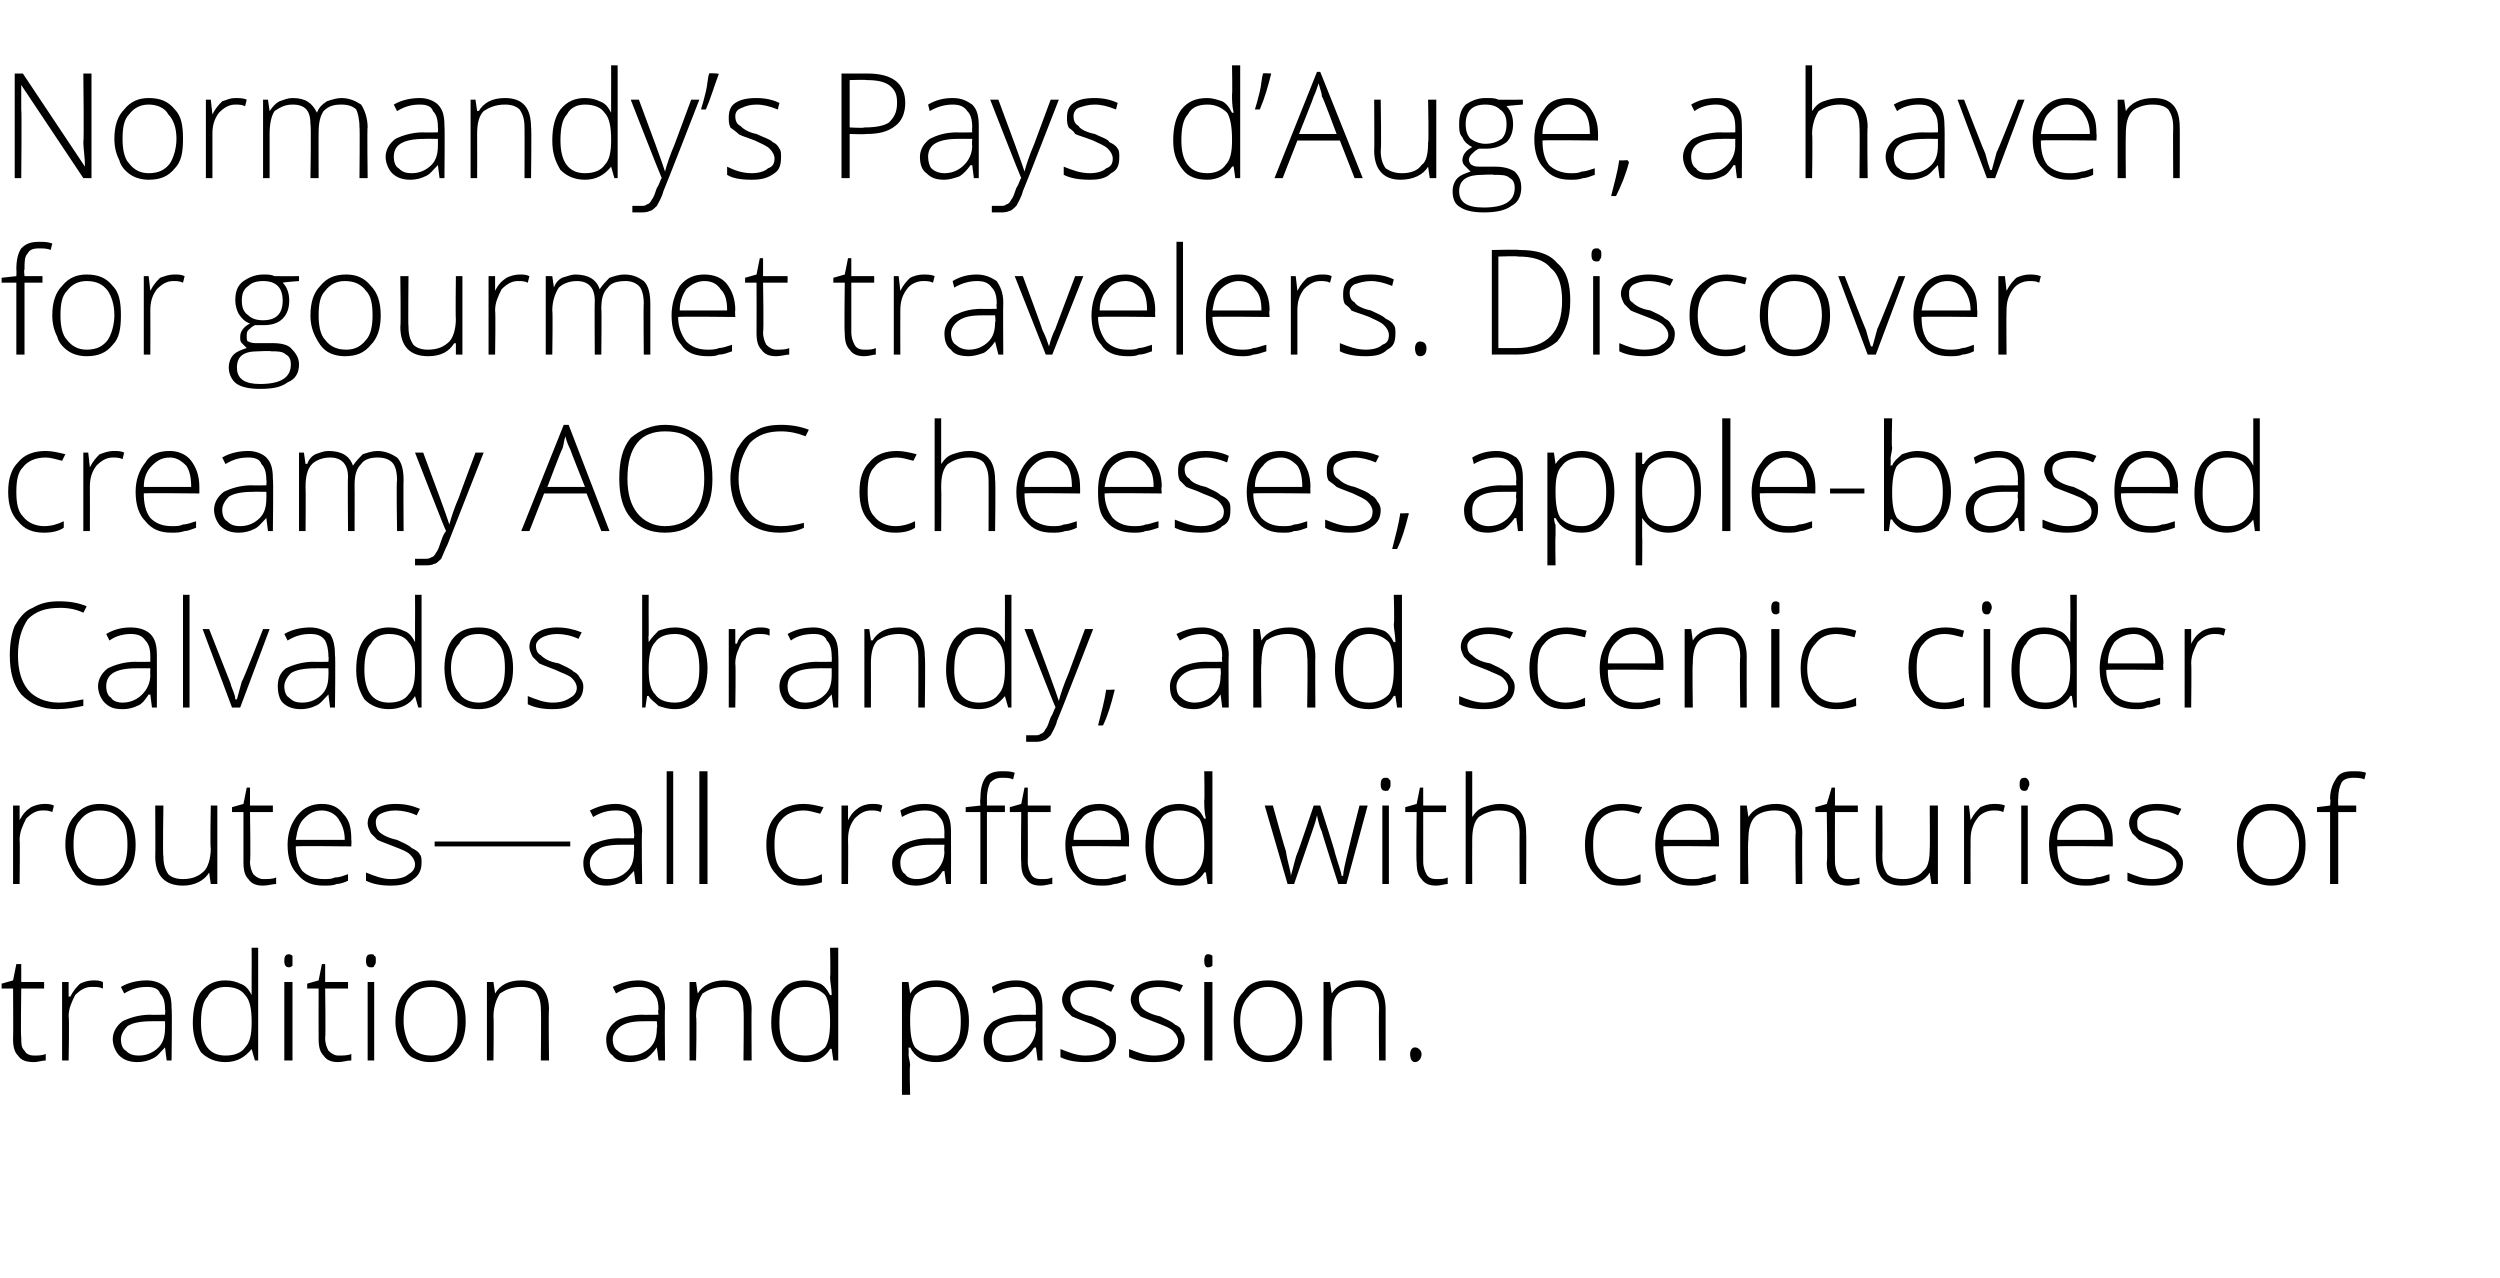 <?xml version="1.0" standalone="no"?>
<!DOCTYPE svg PUBLIC "-//W3C//DTD SVG 1.1//EN" "http://www.w3.org/Graphics/SVG/1.1/DTD/svg11.dtd">
<svg xmlns="http://www.w3.org/2000/svg" version="1.1" width="153px" height="78.2px" viewBox="0 -4 153 78.2" style="top:-4px">
  <desc>Normandy’s Pays d’Auge, a haven for gourmet travelers. Discover creamy AOC cheeses, apple based Calvados brandy, and ...</desc>
  <defs/>
  <g id="Polygon32571">
    <path d="M 2.1 60.6 C 2.3 60.6 2.6 60.6 2.8 60.5 C 2.8 60.5 2.8 60.9 2.8 60.9 C 2.6 60.9 2.3 61 2.1 61 C 1.6 61 1.3 60.9 1.1 60.6 C 0.9 60.4 0.8 60.1 0.8 59.6 C 0.82 59.57 0.8 56.5 0.8 56.5 L 0.1 56.5 L 0.1 56.2 L 0.8 56 L 1 55 L 1.3 55 L 1.3 56.1 L 2.7 56.1 L 2.7 56.5 L 1.3 56.5 C 1.3 56.5 1.26 59.51 1.3 59.5 C 1.3 59.9 1.3 60.1 1.5 60.3 C 1.6 60.5 1.8 60.6 2.1 60.6 Z M 5.7 56 C 5.9 56 6.1 56 6.3 56.1 C 6.3 56.1 6.3 56.5 6.3 56.5 C 6.1 56.4 5.9 56.4 5.6 56.4 C 5.2 56.4 4.9 56.6 4.6 56.9 C 4.4 57.3 4.2 57.7 4.2 58.2 C 4.25 58.25 4.2 60.9 4.2 60.9 L 3.8 60.9 L 3.8 56.1 L 4.2 56.1 L 4.2 57 C 4.2 57 4.26 56.97 4.3 57 C 4.5 56.6 4.7 56.4 4.9 56.2 C 5.1 56.1 5.4 56 5.7 56 Z M 10.2 60.9 L 10.1 60.1 C 10.1 60.1 10.07 60.13 10.1 60.1 C 9.8 60.4 9.6 60.7 9.3 60.8 C 9.1 60.9 8.8 61 8.4 61 C 8 61 7.6 60.9 7.3 60.6 C 7.1 60.4 6.9 60 6.9 59.6 C 6.9 59.2 7.1 58.8 7.5 58.5 C 7.9 58.3 8.5 58.1 9.2 58.1 C 9.22 58.12 10.1 58.1 10.1 58.1 C 10.1 58.1 10.13 57.78 10.1 57.8 C 10.1 57.3 10 57 9.8 56.8 C 9.7 56.5 9.4 56.4 9 56.4 C 8.5 56.4 8.1 56.5 7.6 56.8 C 7.6 56.8 7.4 56.4 7.4 56.4 C 7.9 56.1 8.5 56 9 56 C 9.5 56 9.9 56.2 10.1 56.4 C 10.4 56.7 10.5 57.1 10.5 57.7 C 10.54 57.71 10.5 60.9 10.5 60.9 L 10.2 60.9 Z M 8.5 60.6 C 9 60.6 9.4 60.4 9.7 60.1 C 10 59.8 10.1 59.4 10.1 58.9 C 10.11 58.93 10.1 58.5 10.1 58.5 C 10.1 58.5 9.27 58.49 9.3 58.5 C 8.6 58.5 8.1 58.6 7.8 58.8 C 7.6 59 7.4 59.3 7.4 59.6 C 7.4 59.9 7.5 60.2 7.7 60.3 C 7.9 60.5 8.1 60.6 8.5 60.6 Z M 13.8 56 C 14.2 56 14.5 56.1 14.7 56.2 C 15 56.3 15.2 56.5 15.4 56.9 C 15.4 56.9 15.4 56.9 15.4 56.9 C 15.4 56.5 15.4 56.1 15.4 55.8 C 15.41 55.77 15.4 54 15.4 54 L 15.8 54 L 15.8 60.9 L 15.6 60.9 L 15.4 60.2 C 15.4 60.2 15.41 60.16 15.4 60.2 C 15 60.7 14.5 61 13.8 61 C 13.2 61 12.7 60.8 12.3 60.4 C 12 59.9 11.8 59.4 11.8 58.6 C 11.8 57.7 12 57.1 12.3 56.7 C 12.7 56.2 13.2 56 13.8 56 Z M 13.8 56.4 C 13.3 56.4 12.9 56.6 12.7 57 C 12.4 57.3 12.3 57.9 12.3 58.6 C 12.3 59.9 12.8 60.6 13.8 60.6 C 14.4 60.6 14.8 60.4 15 60.1 C 15.3 59.8 15.4 59.3 15.4 58.6 C 15.4 58.6 15.4 58.5 15.4 58.5 C 15.4 57.8 15.3 57.2 15 56.9 C 14.8 56.6 14.4 56.4 13.8 56.4 Z M 17.9 60.9 L 17.4 60.9 L 17.4 56.1 L 17.9 56.1 L 17.9 60.9 Z M 17.7 55.2 C 17.5 55.2 17.4 55.1 17.4 54.8 C 17.4 54.5 17.5 54.4 17.7 54.4 C 17.7 54.4 17.8 54.4 17.9 54.5 C 17.9 54.5 17.9 54.6 17.9 54.8 C 17.9 54.9 17.9 55 17.9 55.1 C 17.8 55.2 17.7 55.2 17.7 55.2 C 17.7 55.2 17.7 55.2 17.7 55.2 Z M 20.7 60.6 C 21 60.6 21.3 60.6 21.5 60.5 C 21.5 60.5 21.5 60.9 21.5 60.9 C 21.2 60.9 21 61 20.7 61 C 20.3 61 20 60.9 19.8 60.6 C 19.6 60.4 19.5 60.1 19.5 59.6 C 19.49 59.57 19.5 56.5 19.5 56.5 L 18.8 56.5 L 18.8 56.2 L 19.5 56 L 19.7 55 L 19.9 55 L 19.9 56.1 L 21.3 56.1 L 21.3 56.5 L 19.9 56.5 C 19.9 56.5 19.94 59.51 19.9 59.5 C 19.9 59.9 20 60.1 20.1 60.3 C 20.3 60.5 20.5 60.6 20.7 60.6 Z M 22.9 60.9 L 22.5 60.9 L 22.5 56.1 L 22.9 56.1 L 22.9 60.9 Z M 22.7 55.2 C 22.5 55.2 22.4 55.1 22.4 54.8 C 22.4 54.5 22.5 54.4 22.7 54.4 C 22.8 54.4 22.9 54.4 22.9 54.5 C 23 54.5 23 54.6 23 54.8 C 23 54.9 23 55 22.9 55.1 C 22.9 55.2 22.8 55.2 22.7 55.2 C 22.7 55.2 22.7 55.2 22.7 55.2 Z M 28.5 58.5 C 28.5 59.3 28.3 59.9 27.9 60.3 C 27.5 60.8 27 61 26.3 61 C 25.9 61 25.6 60.9 25.2 60.7 C 24.9 60.5 24.7 60.2 24.5 59.8 C 24.3 59.4 24.2 59 24.2 58.5 C 24.2 57.7 24.4 57.1 24.8 56.7 C 25.2 56.2 25.7 56 26.4 56 C 27 56 27.5 56.2 27.9 56.7 C 28.3 57.1 28.5 57.7 28.5 58.5 Z M 24.7 58.5 C 24.7 59.1 24.9 59.7 25.1 60 C 25.4 60.4 25.8 60.6 26.4 60.6 C 26.9 60.6 27.3 60.4 27.6 60 C 27.9 59.7 28 59.1 28 58.5 C 28 57.8 27.9 57.3 27.6 57 C 27.3 56.6 26.9 56.4 26.4 56.4 C 25.8 56.4 25.4 56.6 25.1 57 C 24.8 57.3 24.7 57.8 24.7 58.5 Z M 33.1 60.9 C 33.1 60.9 33.13 57.79 33.1 57.8 C 33.1 57.3 33 57 32.8 56.7 C 32.6 56.5 32.3 56.4 31.9 56.4 C 31.3 56.4 30.9 56.6 30.6 56.8 C 30.4 57.1 30.2 57.6 30.2 58.2 C 30.23 58.25 30.2 60.9 30.2 60.9 L 29.8 60.9 L 29.8 56.1 L 30.2 56.1 L 30.3 56.8 C 30.3 56.8 30.28 56.76 30.3 56.8 C 30.6 56.3 31.1 56 31.9 56 C 33 56 33.6 56.6 33.6 57.8 C 33.56 57.76 33.6 60.9 33.6 60.9 L 33.1 60.9 Z M 40.3 60.9 L 40.2 60.1 C 40.2 60.1 40.2 60.13 40.2 60.1 C 40 60.4 39.7 60.7 39.5 60.8 C 39.2 60.9 38.9 61 38.6 61 C 38.1 61 37.7 60.9 37.5 60.6 C 37.2 60.4 37.1 60 37.1 59.6 C 37.1 59.2 37.3 58.8 37.7 58.5 C 38 58.3 38.6 58.1 39.3 58.1 C 39.34 58.12 40.3 58.1 40.3 58.1 C 40.3 58.1 40.25 57.78 40.3 57.8 C 40.3 57.3 40.2 57 40 56.8 C 39.8 56.5 39.5 56.4 39.1 56.4 C 38.6 56.4 38.2 56.5 37.7 56.8 C 37.7 56.8 37.5 56.4 37.5 56.4 C 38.1 56.1 38.6 56 39.1 56 C 39.6 56 40 56.2 40.3 56.4 C 40.5 56.7 40.7 57.1 40.7 57.7 C 40.67 57.71 40.7 60.9 40.7 60.9 L 40.3 60.9 Z M 38.6 60.6 C 39.1 60.6 39.5 60.4 39.8 60.1 C 40.1 59.8 40.2 59.4 40.2 58.9 C 40.24 58.93 40.2 58.5 40.2 58.5 C 40.2 58.5 39.4 58.49 39.4 58.5 C 38.7 58.5 38.3 58.6 38 58.8 C 37.7 59 37.5 59.3 37.5 59.6 C 37.5 59.9 37.6 60.2 37.8 60.3 C 38 60.5 38.3 60.6 38.6 60.6 Z M 45.5 60.9 C 45.5 60.9 45.54 57.79 45.5 57.8 C 45.5 57.3 45.4 57 45.2 56.7 C 45 56.5 44.7 56.4 44.3 56.4 C 43.7 56.4 43.3 56.6 43 56.8 C 42.8 57.1 42.6 57.6 42.6 58.2 C 42.65 58.25 42.6 60.9 42.6 60.9 L 42.2 60.9 L 42.2 56.1 L 42.6 56.1 L 42.7 56.8 C 42.7 56.8 42.69 56.76 42.7 56.8 C 43 56.3 43.6 56 44.3 56 C 45.4 56 46 56.6 46 57.8 C 45.98 57.76 46 60.9 46 60.9 L 45.5 60.9 Z M 49.3 56 C 49.6 56 49.9 56.1 50.2 56.2 C 50.4 56.3 50.6 56.5 50.8 56.9 C 50.8 56.9 50.9 56.9 50.9 56.9 C 50.9 56.5 50.8 56.1 50.8 55.8 C 50.84 55.77 50.8 54 50.8 54 L 51.3 54 L 51.3 60.9 L 51 60.9 L 50.9 60.2 C 50.9 60.2 50.84 60.16 50.8 60.2 C 50.5 60.7 50 61 49.3 61 C 48.6 61 48.1 60.8 47.8 60.4 C 47.4 59.9 47.2 59.4 47.2 58.6 C 47.2 57.7 47.4 57.1 47.8 56.7 C 48.1 56.2 48.6 56 49.3 56 Z M 49.3 56.4 C 48.7 56.4 48.4 56.6 48.1 57 C 47.8 57.3 47.7 57.9 47.7 58.6 C 47.7 59.9 48.2 60.6 49.3 60.6 C 49.8 60.6 50.2 60.4 50.5 60.1 C 50.7 59.8 50.8 59.3 50.8 58.6 C 50.8 58.6 50.8 58.5 50.8 58.5 C 50.8 57.8 50.7 57.2 50.5 56.9 C 50.2 56.6 49.8 56.4 49.3 56.4 Z M 57.3 61 C 56.5 61 56 60.7 55.7 60.1 C 55.65 60.15 55.6 60.1 55.6 60.1 C 55.6 60.1 55.63 60.52 55.6 60.5 C 55.6 60.7 55.7 61 55.7 61.2 C 55.65 61.23 55.7 63 55.7 63 L 55.2 63 L 55.2 56.1 L 55.6 56.1 L 55.7 56.8 C 55.7 56.8 55.7 56.79 55.7 56.8 C 56 56.3 56.5 56 57.3 56 C 57.9 56 58.4 56.2 58.7 56.7 C 59.1 57.1 59.3 57.7 59.3 58.5 C 59.3 59.3 59.1 59.9 58.7 60.3 C 58.4 60.8 57.9 61 57.3 61 Z M 57.3 60.6 C 57.7 60.6 58.1 60.4 58.4 60 C 58.7 59.7 58.8 59.2 58.8 58.5 C 58.8 57.1 58.3 56.4 57.3 56.4 C 56.7 56.4 56.3 56.6 56 56.9 C 55.8 57.2 55.7 57.7 55.7 58.4 C 55.7 58.4 55.7 58.5 55.7 58.5 C 55.7 59.3 55.8 59.8 56 60.1 C 56.3 60.4 56.7 60.6 57.3 60.6 Z M 63.5 60.9 L 63.4 60.1 C 63.4 60.1 63.33 60.13 63.3 60.1 C 63.1 60.4 62.8 60.7 62.6 60.8 C 62.3 60.9 62 61 61.7 61 C 61.2 61 60.9 60.9 60.6 60.6 C 60.3 60.4 60.2 60 60.2 59.6 C 60.2 59.2 60.4 58.8 60.8 58.5 C 61.2 58.3 61.7 58.1 62.5 58.1 C 62.47 58.12 63.4 58.1 63.4 58.1 C 63.4 58.1 63.38 57.78 63.4 57.8 C 63.4 57.3 63.3 57 63.1 56.8 C 62.9 56.5 62.6 56.4 62.2 56.4 C 61.8 56.4 61.3 56.5 60.8 56.8 C 60.8 56.8 60.7 56.4 60.7 56.4 C 61.2 56.1 61.7 56 62.2 56 C 62.8 56 63.1 56.2 63.4 56.4 C 63.7 56.7 63.8 57.1 63.8 57.7 C 63.8 57.71 63.8 60.9 63.8 60.9 L 63.5 60.9 Z M 61.7 60.6 C 62.2 60.6 62.6 60.4 62.9 60.1 C 63.2 59.8 63.4 59.4 63.4 58.9 C 63.36 58.93 63.4 58.5 63.4 58.5 C 63.4 58.5 62.53 58.49 62.5 58.5 C 61.9 58.5 61.4 58.6 61.1 58.8 C 60.8 59 60.7 59.3 60.7 59.6 C 60.7 59.9 60.8 60.2 60.9 60.3 C 61.1 60.5 61.4 60.6 61.7 60.6 Z M 68.3 59.6 C 68.3 60.1 68.1 60.4 67.8 60.6 C 67.5 60.9 67 61 66.4 61 C 65.8 61 65.3 60.9 64.9 60.7 C 64.9 60.7 64.9 60.2 64.9 60.2 C 65.4 60.4 65.9 60.6 66.4 60.6 C 66.9 60.6 67.3 60.5 67.5 60.3 C 67.8 60.2 67.9 60 67.9 59.7 C 67.9 59.5 67.8 59.3 67.6 59.1 C 67.4 58.9 67.1 58.8 66.6 58.6 C 66.1 58.4 65.8 58.3 65.6 58.2 C 65.4 58 65.3 57.9 65.2 57.8 C 65.1 57.6 65 57.4 65 57.2 C 65 56.8 65.2 56.5 65.5 56.3 C 65.8 56.1 66.2 56 66.7 56 C 67.3 56 67.7 56.1 68.2 56.3 C 68.2 56.3 68 56.7 68 56.7 C 67.6 56.5 67.1 56.4 66.7 56.4 C 66.4 56.4 66 56.5 65.8 56.6 C 65.6 56.7 65.5 56.9 65.5 57.1 C 65.5 57.4 65.6 57.6 65.7 57.7 C 65.9 57.9 66.3 58.1 66.8 58.2 C 67.2 58.4 67.5 58.5 67.7 58.7 C 67.9 58.8 68.1 58.9 68.2 59.1 C 68.3 59.2 68.3 59.4 68.3 59.6 Z M 72.5 59.6 C 72.5 60.1 72.3 60.4 72 60.6 C 71.7 60.9 71.2 61 70.6 61 C 70 61 69.5 60.9 69.1 60.7 C 69.1 60.7 69.1 60.2 69.1 60.2 C 69.6 60.4 70.1 60.6 70.6 60.6 C 71.1 60.6 71.5 60.5 71.7 60.3 C 71.9 60.2 72.1 60 72.1 59.7 C 72.1 59.5 72 59.3 71.8 59.1 C 71.6 58.9 71.3 58.8 70.8 58.6 C 70.3 58.4 70 58.3 69.8 58.2 C 69.6 58 69.5 57.9 69.4 57.8 C 69.3 57.6 69.2 57.4 69.2 57.2 C 69.2 56.8 69.4 56.5 69.7 56.3 C 70 56.1 70.4 56 70.9 56 C 71.4 56 71.9 56.1 72.4 56.3 C 72.4 56.3 72.2 56.7 72.2 56.7 C 71.8 56.5 71.3 56.4 70.9 56.4 C 70.5 56.4 70.2 56.5 70 56.6 C 69.8 56.7 69.7 56.9 69.7 57.1 C 69.7 57.4 69.8 57.6 69.9 57.7 C 70.1 57.9 70.5 58.1 71 58.2 C 71.4 58.4 71.7 58.5 71.9 58.7 C 72.1 58.8 72.3 58.9 72.3 59.1 C 72.4 59.2 72.5 59.4 72.5 59.6 Z M 74.2 60.9 L 73.7 60.9 L 73.7 56.1 L 74.2 56.1 L 74.2 60.9 Z M 73.9 55.2 C 73.8 55.2 73.7 55.1 73.7 54.8 C 73.7 54.5 73.8 54.4 73.9 54.4 C 74 54.4 74.1 54.4 74.2 54.5 C 74.2 54.5 74.2 54.6 74.2 54.8 C 74.2 54.9 74.2 55 74.2 55.1 C 74.1 55.2 74 55.2 73.9 55.2 C 73.9 55.2 73.9 55.2 73.9 55.2 Z M 79.7 58.5 C 79.7 59.3 79.5 59.9 79.1 60.3 C 78.8 60.8 78.2 61 77.6 61 C 77.2 61 76.8 60.9 76.5 60.7 C 76.2 60.5 75.9 60.2 75.7 59.8 C 75.6 59.4 75.5 59 75.5 58.5 C 75.5 57.7 75.7 57.1 76.1 56.7 C 76.4 56.2 76.9 56 77.6 56 C 78.3 56 78.8 56.2 79.2 56.7 C 79.5 57.1 79.7 57.7 79.7 58.5 Z M 75.9 58.5 C 75.9 59.1 76.1 59.7 76.4 60 C 76.7 60.4 77.1 60.6 77.6 60.6 C 78.1 60.6 78.5 60.4 78.8 60 C 79.1 59.7 79.3 59.1 79.3 58.5 C 79.3 57.8 79.1 57.3 78.8 57 C 78.5 56.6 78.1 56.4 77.6 56.4 C 77.1 56.4 76.7 56.6 76.4 57 C 76.1 57.3 75.9 57.8 75.9 58.5 Z M 84.4 60.9 C 84.4 60.9 84.37 57.79 84.4 57.8 C 84.4 57.3 84.3 57 84.1 56.7 C 83.9 56.5 83.5 56.4 83.1 56.4 C 82.6 56.4 82.1 56.6 81.9 56.8 C 81.6 57.1 81.5 57.6 81.5 58.2 C 81.47 58.25 81.5 60.9 81.5 60.9 L 81 60.9 L 81 56.1 L 81.4 56.1 L 81.5 56.8 C 81.5 56.8 81.51 56.76 81.5 56.8 C 81.8 56.3 82.4 56 83.2 56 C 84.3 56 84.8 56.6 84.8 57.8 C 84.8 57.76 84.8 60.9 84.8 60.9 L 84.4 60.9 Z M 86.6 61 C 86.4 61 86.3 60.8 86.3 60.5 C 86.3 60.3 86.4 60.1 86.6 60.1 C 86.8 60.1 87 60.3 87 60.5 C 87 60.8 86.8 61 86.6 61 C 86.6 61 86.6 61 86.6 61 Z " stroke="none" fill="#000"/>
  </g>
  <g id="Polygon32570">
    <path d="M 2.7 45.2 C 2.9 45.2 3.1 45.2 3.3 45.3 C 3.3 45.3 3.2 45.7 3.2 45.7 C 3 45.6 2.8 45.6 2.6 45.6 C 2.2 45.6 1.9 45.8 1.6 46.1 C 1.4 46.5 1.2 46.9 1.2 47.4 C 1.23 47.45 1.2 50.1 1.2 50.1 L 0.8 50.1 L 0.8 45.3 L 1.2 45.3 L 1.2 46.2 C 1.2 46.2 1.24 46.17 1.2 46.2 C 1.4 45.8 1.6 45.6 1.9 45.4 C 2.1 45.3 2.4 45.2 2.7 45.2 Z M 8.3 47.7 C 8.3 48.5 8.1 49.1 7.7 49.5 C 7.3 50 6.8 50.2 6.1 50.2 C 5.7 50.2 5.3 50.1 5 49.9 C 4.7 49.7 4.5 49.4 4.3 49 C 4.1 48.6 4 48.2 4 47.7 C 4 46.9 4.2 46.3 4.6 45.9 C 5 45.4 5.5 45.2 6.1 45.2 C 6.8 45.2 7.3 45.4 7.7 45.9 C 8.1 46.3 8.3 46.9 8.3 47.7 Z M 4.5 47.7 C 4.5 48.3 4.6 48.9 4.9 49.2 C 5.2 49.6 5.6 49.8 6.1 49.8 C 6.7 49.8 7.1 49.6 7.4 49.2 C 7.7 48.9 7.8 48.3 7.8 47.7 C 7.8 47 7.7 46.5 7.4 46.2 C 7.1 45.8 6.7 45.6 6.1 45.6 C 5.6 45.6 5.2 45.8 4.9 46.2 C 4.6 46.5 4.5 47 4.5 47.7 Z M 10 45.3 C 10 45.3 9.95 48.4 10 48.4 C 10 48.9 10.1 49.2 10.3 49.5 C 10.5 49.7 10.8 49.8 11.2 49.8 C 11.8 49.8 12.2 49.6 12.5 49.3 C 12.7 49.1 12.9 48.6 12.9 47.9 C 12.85 47.95 12.9 45.3 12.9 45.3 L 13.3 45.3 L 13.3 50.1 L 12.9 50.1 L 12.8 49.4 C 12.8 49.4 12.81 49.43 12.8 49.4 C 12.5 49.9 11.9 50.2 11.2 50.2 C 10.1 50.2 9.5 49.6 9.5 48.4 C 9.52 48.43 9.5 45.3 9.5 45.3 L 10 45.3 Z M 16.1 49.8 C 16.4 49.8 16.7 49.8 16.9 49.7 C 16.9 49.7 16.9 50.1 16.9 50.1 C 16.7 50.1 16.4 50.2 16.1 50.2 C 15.7 50.2 15.4 50.1 15.2 49.8 C 15 49.6 14.9 49.3 14.9 48.8 C 14.9 48.77 14.9 45.7 14.9 45.7 L 14.2 45.7 L 14.2 45.4 L 14.9 45.2 L 15.1 44.2 L 15.3 44.2 L 15.3 45.3 L 16.7 45.3 L 16.7 45.7 L 15.3 45.7 C 15.3 45.7 15.35 48.71 15.3 48.7 C 15.3 49.1 15.4 49.3 15.5 49.5 C 15.7 49.7 15.9 49.8 16.1 49.8 Z M 19.8 50.2 C 19.1 50.2 18.6 50 18.2 49.5 C 17.8 49.1 17.6 48.5 17.6 47.7 C 17.6 47 17.8 46.4 18.2 45.9 C 18.6 45.4 19.1 45.2 19.7 45.2 C 20.3 45.2 20.7 45.4 21 45.8 C 21.4 46.2 21.5 46.7 21.5 47.4 C 21.52 47.41 21.5 47.8 21.5 47.8 C 21.5 47.8 18.08 47.76 18.1 47.8 C 18.1 48.4 18.2 48.9 18.5 49.3 C 18.8 49.6 19.3 49.8 19.8 49.8 C 20.1 49.8 20.3 49.8 20.5 49.7 C 20.8 49.7 21 49.6 21.3 49.5 C 21.3 49.5 21.3 49.9 21.3 49.9 C 21.1 50 20.8 50.1 20.6 50.1 C 20.4 50.2 20.1 50.2 19.8 50.2 Z M 19.7 45.6 C 19.2 45.6 18.9 45.8 18.6 46.1 C 18.3 46.4 18.2 46.8 18.1 47.4 C 18.1 47.4 21.1 47.4 21.1 47.4 C 21.1 46.8 20.9 46.4 20.7 46.1 C 20.5 45.8 20.1 45.6 19.7 45.6 Z M 25.8 48.8 C 25.8 49.3 25.6 49.6 25.3 49.8 C 25 50.1 24.5 50.2 23.9 50.2 C 23.3 50.2 22.8 50.1 22.4 49.9 C 22.4 49.9 22.4 49.4 22.4 49.4 C 22.9 49.6 23.4 49.8 23.9 49.8 C 24.4 49.8 24.8 49.7 25 49.5 C 25.2 49.4 25.4 49.2 25.4 48.9 C 25.4 48.7 25.3 48.5 25.1 48.3 C 24.9 48.1 24.6 48 24.1 47.8 C 23.6 47.6 23.3 47.5 23.1 47.4 C 22.9 47.2 22.8 47.1 22.7 47 C 22.6 46.8 22.5 46.6 22.5 46.4 C 22.5 46 22.7 45.7 23 45.5 C 23.3 45.3 23.7 45.2 24.2 45.2 C 24.8 45.2 25.2 45.3 25.7 45.5 C 25.7 45.5 25.5 45.9 25.5 45.9 C 25.1 45.7 24.6 45.6 24.2 45.6 C 23.8 45.6 23.5 45.7 23.3 45.8 C 23.1 45.9 23 46.1 23 46.3 C 23 46.6 23.1 46.8 23.2 46.9 C 23.4 47.1 23.8 47.3 24.3 47.4 C 24.7 47.6 25 47.7 25.2 47.9 C 25.4 48 25.6 48.1 25.7 48.3 C 25.8 48.4 25.8 48.6 25.8 48.8 Z M 26.6 47.8 L 26.6 47.5 L 34.9 47.5 L 34.9 47.8 L 26.6 47.8 Z M 38.9 50.1 L 38.8 49.3 C 38.8 49.3 38.79 49.33 38.8 49.3 C 38.5 49.6 38.3 49.9 38 50 C 37.8 50.1 37.5 50.2 37.1 50.2 C 36.7 50.2 36.3 50.1 36.1 49.8 C 35.8 49.6 35.7 49.2 35.7 48.8 C 35.7 48.4 35.9 48 36.2 47.7 C 36.6 47.5 37.2 47.3 37.9 47.3 C 37.93 47.32 38.8 47.3 38.8 47.3 C 38.8 47.3 38.84 46.98 38.8 47 C 38.8 46.5 38.7 46.2 38.6 46 C 38.4 45.7 38.1 45.6 37.7 45.6 C 37.2 45.6 36.8 45.7 36.3 46 C 36.3 46 36.1 45.6 36.1 45.6 C 36.7 45.3 37.2 45.2 37.7 45.2 C 38.2 45.2 38.6 45.4 38.9 45.6 C 39.1 45.9 39.3 46.3 39.3 46.9 C 39.25 46.91 39.3 50.1 39.3 50.1 L 38.9 50.1 Z M 37.2 49.8 C 37.7 49.8 38.1 49.6 38.4 49.3 C 38.7 49 38.8 48.6 38.8 48.1 C 38.82 48.13 38.8 47.7 38.8 47.7 C 38.8 47.7 37.99 47.69 38 47.7 C 37.3 47.7 36.8 47.8 36.6 48 C 36.3 48.2 36.1 48.5 36.1 48.8 C 36.1 49.1 36.2 49.4 36.4 49.5 C 36.6 49.7 36.8 49.8 37.2 49.8 Z M 41.2 50.1 L 40.8 50.1 L 40.8 43.2 L 41.2 43.2 L 41.2 50.1 Z M 43.3 50.1 L 42.8 50.1 L 42.8 43.2 L 43.3 43.2 L 43.3 50.1 Z M 50.3 50 C 50 50.1 49.6 50.2 49.1 50.2 C 48.4 50.2 47.9 50 47.5 49.5 C 47.1 49.1 46.9 48.5 46.9 47.7 C 46.9 46.9 47.1 46.3 47.5 45.9 C 47.9 45.4 48.5 45.2 49.2 45.2 C 49.6 45.2 50 45.3 50.4 45.4 C 50.4 45.4 50.2 45.8 50.2 45.8 C 49.8 45.7 49.5 45.6 49.2 45.6 C 48.6 45.6 48.1 45.8 47.8 46.2 C 47.5 46.5 47.4 47 47.4 47.7 C 47.4 48.4 47.5 48.9 47.8 49.2 C 48.1 49.6 48.6 49.8 49.1 49.8 C 49.5 49.8 49.9 49.7 50.3 49.5 C 50.31 49.55 50.3 50 50.3 50 C 50.3 50 50.31 49.95 50.3 50 Z M 53.4 45.2 C 53.6 45.2 53.8 45.2 54 45.3 C 54 45.3 53.9 45.7 53.9 45.7 C 53.7 45.6 53.5 45.6 53.3 45.6 C 52.9 45.6 52.6 45.8 52.3 46.1 C 52 46.5 51.9 46.9 51.9 47.4 C 51.92 47.45 51.9 50.1 51.9 50.1 L 51.5 50.1 L 51.5 45.3 L 51.9 45.3 L 51.9 46.2 C 51.9 46.2 51.93 46.17 51.9 46.2 C 52.1 45.8 52.3 45.6 52.6 45.4 C 52.8 45.3 53 45.2 53.4 45.2 Z M 57.9 50.1 L 57.8 49.3 C 57.8 49.3 57.74 49.33 57.7 49.3 C 57.5 49.6 57.3 49.9 57 50 C 56.7 50.1 56.4 50.2 56.1 50.2 C 55.6 50.2 55.3 50.1 55 49.8 C 54.7 49.6 54.6 49.2 54.6 48.8 C 54.6 48.4 54.8 48 55.2 47.7 C 55.6 47.5 56.1 47.3 56.9 47.3 C 56.88 47.32 57.8 47.3 57.8 47.3 C 57.8 47.3 57.79 46.98 57.8 47 C 57.8 46.5 57.7 46.2 57.5 46 C 57.3 45.7 57 45.6 56.6 45.6 C 56.2 45.6 55.7 45.7 55.2 46 C 55.2 46 55.1 45.6 55.1 45.6 C 55.6 45.3 56.1 45.2 56.6 45.2 C 57.2 45.2 57.6 45.4 57.8 45.6 C 58.1 45.9 58.2 46.3 58.2 46.9 C 58.21 46.91 58.2 50.1 58.2 50.1 L 57.9 50.1 Z M 56.1 49.8 C 56.6 49.8 57 49.6 57.3 49.3 C 57.6 49 57.8 48.6 57.8 48.1 C 57.77 48.13 57.8 47.7 57.8 47.7 C 57.8 47.7 56.94 47.69 56.9 47.7 C 56.3 47.7 55.8 47.8 55.5 48 C 55.2 48.2 55.1 48.5 55.1 48.8 C 55.1 49.1 55.2 49.4 55.4 49.5 C 55.5 49.7 55.8 49.8 56.1 49.8 Z M 61.5 45.7 L 60.4 45.7 L 60.4 50.1 L 60 50.1 L 60 45.7 L 59.1 45.7 L 59.1 45.4 L 60 45.3 C 60 45.3 59.97 44.9 60 44.9 C 60 44.3 60.1 43.9 60.3 43.6 C 60.5 43.3 60.9 43.2 61.3 43.2 C 61.6 43.2 61.9 43.2 62.1 43.3 C 62.1 43.3 62 43.7 62 43.7 C 61.8 43.6 61.6 43.6 61.3 43.6 C 61 43.6 60.8 43.7 60.6 43.9 C 60.5 44.1 60.4 44.4 60.4 44.9 C 60.4 44.87 60.4 45.3 60.4 45.3 L 61.5 45.3 L 61.5 45.7 Z M 63.7 49.8 C 64 49.8 64.2 49.8 64.4 49.7 C 64.4 49.7 64.4 50.1 64.4 50.1 C 64.2 50.1 64 50.2 63.7 50.2 C 63.3 50.2 63 50.1 62.8 49.8 C 62.6 49.6 62.5 49.3 62.5 48.8 C 62.47 48.77 62.5 45.7 62.5 45.7 L 61.8 45.7 L 61.8 45.4 L 62.5 45.2 L 62.7 44.2 L 62.9 44.2 L 62.9 45.3 L 64.3 45.3 L 64.3 45.7 L 62.9 45.7 C 62.9 45.7 62.91 48.71 62.9 48.7 C 62.9 49.1 63 49.3 63.1 49.5 C 63.2 49.7 63.4 49.8 63.7 49.8 Z M 67.4 50.2 C 66.7 50.2 66.2 50 65.8 49.5 C 65.4 49.1 65.2 48.5 65.2 47.7 C 65.2 47 65.4 46.4 65.8 45.9 C 66.1 45.4 66.6 45.2 67.3 45.2 C 67.8 45.2 68.3 45.4 68.6 45.8 C 68.9 46.2 69.1 46.7 69.1 47.4 C 69.09 47.41 69.1 47.8 69.1 47.8 C 69.1 47.8 65.65 47.76 65.6 47.8 C 65.7 48.4 65.8 48.9 66.1 49.3 C 66.4 49.6 66.8 49.8 67.4 49.8 C 67.7 49.8 67.9 49.8 68.1 49.7 C 68.3 49.7 68.6 49.6 68.9 49.5 C 68.9 49.5 68.9 49.9 68.9 49.9 C 68.6 50 68.4 50.1 68.2 50.1 C 67.9 50.2 67.7 50.2 67.4 50.2 Z M 67.3 45.6 C 66.8 45.6 66.4 45.8 66.2 46.1 C 65.9 46.4 65.7 46.8 65.7 47.4 C 65.7 47.4 68.6 47.4 68.6 47.4 C 68.6 46.8 68.5 46.4 68.3 46.1 C 68 45.8 67.7 45.6 67.3 45.6 Z M 72.2 45.2 C 72.5 45.2 72.8 45.3 73.1 45.4 C 73.3 45.5 73.5 45.7 73.7 46.1 C 73.7 46.1 73.8 46.1 73.8 46.1 C 73.7 45.7 73.7 45.3 73.7 45 C 73.73 44.97 73.7 43.2 73.7 43.2 L 74.2 43.2 L 74.2 50.1 L 73.9 50.1 L 73.8 49.4 C 73.8 49.4 73.73 49.36 73.7 49.4 C 73.4 49.9 72.8 50.2 72.2 50.2 C 71.5 50.2 71 50 70.7 49.6 C 70.3 49.1 70.1 48.6 70.1 47.8 C 70.1 46.9 70.3 46.3 70.6 45.9 C 71 45.4 71.5 45.2 72.2 45.2 Z M 72.2 45.6 C 71.6 45.6 71.2 45.8 71 46.2 C 70.7 46.5 70.6 47.1 70.6 47.8 C 70.6 49.1 71.1 49.8 72.2 49.8 C 72.7 49.8 73.1 49.6 73.3 49.3 C 73.6 49 73.7 48.5 73.7 47.8 C 73.7 47.8 73.7 47.7 73.7 47.7 C 73.7 47 73.6 46.4 73.4 46.1 C 73.1 45.8 72.7 45.6 72.2 45.6 Z M 81.9 50.1 C 81.9 50.1 80.87 46.89 80.9 46.9 C 80.8 46.7 80.7 46.4 80.6 45.9 C 80.61 45.94 80.6 45.9 80.6 45.9 L 80.5 46.3 L 80.3 46.9 L 79.2 50.1 L 78.8 50.1 L 77.4 45.3 L 77.9 45.3 C 77.9 45.3 78.67 48.08 78.7 48.1 C 78.8 48.8 79 49.3 79 49.6 C 79 49.6 79 49.6 79 49.6 C 79.2 48.9 79.3 48.4 79.4 48.2 C 79.42 48.22 80.4 45.3 80.4 45.3 L 80.8 45.3 C 80.8 45.3 81.74 48.21 81.7 48.2 C 81.9 48.9 82.1 49.4 82.1 49.6 C 82.1 49.6 82.2 49.6 82.2 49.6 C 82.2 49.4 82.3 48.9 82.5 48.1 C 82.5 48.05 83.2 45.3 83.2 45.3 L 83.7 45.3 L 82.4 50.1 L 81.9 50.1 Z M 85 50.1 L 84.6 50.1 L 84.6 45.3 L 85 45.3 L 85 50.1 Z M 84.8 44.4 C 84.6 44.4 84.5 44.3 84.5 44 C 84.5 43.7 84.6 43.6 84.8 43.6 C 84.9 43.6 85 43.6 85 43.7 C 85.1 43.7 85.1 43.8 85.1 44 C 85.1 44.1 85.1 44.2 85 44.3 C 85 44.4 84.9 44.4 84.8 44.4 C 84.8 44.4 84.8 44.4 84.8 44.4 Z M 87.9 49.8 C 88.2 49.8 88.4 49.8 88.6 49.7 C 88.6 49.7 88.6 50.1 88.6 50.1 C 88.4 50.1 88.2 50.2 87.9 50.2 C 87.5 50.2 87.2 50.1 87 49.8 C 86.8 49.6 86.7 49.3 86.7 48.8 C 86.66 48.77 86.7 45.7 86.7 45.7 L 86 45.7 L 86 45.4 L 86.7 45.2 L 86.9 44.2 L 87.1 44.2 L 87.1 45.3 L 88.5 45.3 L 88.5 45.7 L 87.1 45.7 C 87.1 45.7 87.1 48.71 87.1 48.7 C 87.1 49.1 87.2 49.3 87.3 49.5 C 87.4 49.7 87.6 49.8 87.9 49.8 Z M 93 50.1 C 93 50.1 92.99 46.99 93 47 C 93 46.5 92.9 46.2 92.7 45.9 C 92.5 45.7 92.2 45.6 91.7 45.6 C 91.2 45.6 90.8 45.8 90.5 46 C 90.2 46.3 90.1 46.8 90.1 47.4 C 90.09 47.45 90.1 50.1 90.1 50.1 L 89.7 50.1 L 89.7 43.2 L 90.1 43.2 L 90.1 45.4 L 90.1 46 C 90.1 46 90.1 46.03 90.1 46 C 90.3 45.7 90.5 45.5 90.8 45.4 C 91.1 45.3 91.4 45.2 91.8 45.2 C 92.9 45.2 93.4 45.8 93.4 47 C 93.42 46.96 93.4 50.1 93.4 50.1 L 93 50.1 Z M 100.4 50 C 100.1 50.1 99.7 50.2 99.2 50.2 C 98.5 50.2 98 50 97.6 49.5 C 97.2 49.1 97 48.5 97 47.7 C 97 46.9 97.2 46.3 97.6 45.9 C 98 45.4 98.6 45.2 99.3 45.2 C 99.7 45.2 100.1 45.3 100.5 45.4 C 100.5 45.4 100.3 45.8 100.3 45.8 C 99.9 45.7 99.6 45.6 99.3 45.6 C 98.7 45.6 98.2 45.8 97.9 46.2 C 97.6 46.5 97.5 47 97.5 47.7 C 97.5 48.4 97.6 48.9 97.9 49.2 C 98.2 49.6 98.7 49.8 99.2 49.8 C 99.6 49.8 100 49.7 100.4 49.5 C 100.41 49.55 100.4 50 100.4 50 C 100.4 50 100.41 49.95 100.4 50 Z M 103.5 50.2 C 102.8 50.2 102.3 50 101.9 49.5 C 101.5 49.1 101.3 48.5 101.3 47.7 C 101.3 47 101.5 46.4 101.9 45.9 C 102.2 45.4 102.7 45.2 103.4 45.2 C 103.9 45.2 104.4 45.4 104.7 45.8 C 105 46.2 105.2 46.7 105.2 47.4 C 105.2 47.41 105.2 47.8 105.2 47.8 C 105.2 47.8 101.76 47.76 101.8 47.8 C 101.8 48.4 101.9 48.9 102.2 49.3 C 102.5 49.6 102.9 49.8 103.5 49.8 C 103.8 49.8 104 49.8 104.2 49.7 C 104.4 49.7 104.7 49.6 105 49.5 C 105 49.5 105 49.9 105 49.9 C 104.7 50 104.5 50.1 104.3 50.1 C 104 50.2 103.8 50.2 103.5 50.2 Z M 103.4 45.6 C 102.9 45.6 102.6 45.8 102.3 46.1 C 102 46.4 101.8 46.8 101.8 47.4 C 101.8 47.4 104.7 47.4 104.7 47.4 C 104.7 46.8 104.6 46.4 104.4 46.1 C 104.1 45.8 103.8 45.6 103.4 45.6 Z M 109.9 50.1 C 109.9 50.1 109.85 46.99 109.9 47 C 109.9 46.5 109.7 46.2 109.5 45.9 C 109.3 45.7 109 45.6 108.6 45.6 C 108 45.6 107.6 45.8 107.4 46 C 107.1 46.3 107 46.8 107 47.4 C 106.95 47.45 107 50.1 107 50.1 L 106.5 50.1 L 106.5 45.3 L 106.9 45.3 L 107 46 C 107 46 107 45.96 107 46 C 107.3 45.5 107.9 45.2 108.7 45.2 C 109.7 45.2 110.3 45.8 110.3 47 C 110.28 46.96 110.3 50.1 110.3 50.1 L 109.9 50.1 Z M 113.1 49.8 C 113.4 49.8 113.6 49.8 113.8 49.7 C 113.8 49.7 113.8 50.1 113.8 50.1 C 113.6 50.1 113.4 50.2 113.1 50.2 C 112.7 50.2 112.3 50.1 112.1 49.8 C 111.9 49.6 111.8 49.3 111.8 48.8 C 111.85 48.77 111.8 45.7 111.8 45.7 L 111.1 45.7 L 111.1 45.4 L 111.8 45.2 L 112.1 44.2 L 112.3 44.2 L 112.3 45.3 L 113.7 45.3 L 113.7 45.7 L 112.3 45.7 C 112.3 45.7 112.29 48.71 112.3 48.7 C 112.3 49.1 112.4 49.3 112.5 49.5 C 112.6 49.7 112.8 49.8 113.1 49.8 Z M 115.2 45.3 C 115.2 45.3 115.22 48.4 115.2 48.4 C 115.2 48.9 115.3 49.2 115.5 49.5 C 115.7 49.7 116 49.8 116.5 49.8 C 117 49.8 117.5 49.6 117.7 49.3 C 118 49.1 118.1 48.6 118.1 47.9 C 118.12 47.95 118.1 45.3 118.1 45.3 L 118.6 45.3 L 118.6 50.1 L 118.2 50.1 L 118.1 49.4 C 118.1 49.4 118.08 49.43 118.1 49.4 C 117.8 49.9 117.2 50.2 116.4 50.2 C 115.3 50.2 114.8 49.6 114.8 48.4 C 114.79 48.43 114.8 45.3 114.8 45.3 L 115.2 45.3 Z M 122 45.2 C 122.2 45.2 122.5 45.2 122.7 45.3 C 122.7 45.3 122.6 45.7 122.6 45.7 C 122.4 45.6 122.2 45.6 122 45.6 C 121.6 45.6 121.2 45.8 121 46.1 C 120.7 46.5 120.6 46.9 120.6 47.4 C 120.59 47.45 120.6 50.1 120.6 50.1 L 120.2 50.1 L 120.2 45.3 L 120.5 45.3 L 120.6 46.2 C 120.6 46.2 120.59 46.17 120.6 46.2 C 120.8 45.8 121 45.6 121.2 45.4 C 121.4 45.3 121.7 45.2 122 45.2 Z M 124.1 50.1 L 123.7 50.1 L 123.7 45.3 L 124.1 45.3 L 124.1 50.1 Z M 123.9 44.4 C 123.7 44.4 123.6 44.3 123.6 44 C 123.6 43.7 123.7 43.6 123.9 43.6 C 124 43.6 124 43.6 124.1 43.7 C 124.1 43.7 124.2 43.8 124.2 44 C 124.2 44.1 124.1 44.2 124.1 44.3 C 124 44.4 124 44.4 123.9 44.4 C 123.9 44.4 123.9 44.4 123.9 44.4 Z M 127.6 50.2 C 126.9 50.2 126.4 50 126 49.5 C 125.6 49.1 125.4 48.5 125.4 47.7 C 125.4 47 125.6 46.4 126 45.9 C 126.3 45.4 126.9 45.2 127.5 45.2 C 128.1 45.2 128.5 45.4 128.8 45.8 C 129.1 46.2 129.3 46.7 129.3 47.4 C 129.31 47.41 129.3 47.8 129.3 47.8 C 129.3 47.8 125.87 47.76 125.9 47.8 C 125.9 48.4 126 48.9 126.3 49.3 C 126.6 49.6 127.1 49.8 127.6 49.8 C 127.9 49.8 128.1 49.8 128.3 49.7 C 128.5 49.7 128.8 49.6 129.1 49.5 C 129.1 49.5 129.1 49.9 129.1 49.9 C 128.9 50 128.6 50.1 128.4 50.1 C 128.1 50.2 127.9 50.2 127.6 50.2 Z M 127.5 45.6 C 127 45.6 126.7 45.8 126.4 46.1 C 126.1 46.4 125.9 46.8 125.9 47.4 C 125.9 47.4 128.8 47.4 128.8 47.4 C 128.8 46.8 128.7 46.4 128.5 46.1 C 128.2 45.8 127.9 45.6 127.5 45.6 Z M 133.6 48.8 C 133.6 49.3 133.4 49.6 133.1 49.8 C 132.8 50.1 132.3 50.2 131.7 50.2 C 131.1 50.2 130.6 50.1 130.2 49.9 C 130.2 49.9 130.2 49.4 130.2 49.4 C 130.7 49.6 131.2 49.8 131.7 49.8 C 132.2 49.8 132.5 49.7 132.8 49.5 C 133 49.4 133.2 49.2 133.2 48.9 C 133.2 48.7 133.1 48.5 132.9 48.3 C 132.7 48.1 132.4 48 131.9 47.8 C 131.4 47.6 131.1 47.5 130.9 47.4 C 130.7 47.2 130.6 47.1 130.5 47 C 130.4 46.8 130.3 46.6 130.3 46.4 C 130.3 46 130.5 45.7 130.8 45.5 C 131.1 45.3 131.5 45.2 132 45.2 C 132.5 45.2 133 45.3 133.5 45.5 C 133.5 45.5 133.3 45.9 133.3 45.9 C 132.9 45.7 132.4 45.6 132 45.6 C 131.6 45.6 131.3 45.7 131.1 45.8 C 130.9 45.9 130.8 46.1 130.8 46.3 C 130.8 46.6 130.8 46.8 131 46.9 C 131.2 47.1 131.5 47.3 132.1 47.4 C 132.5 47.6 132.8 47.7 133 47.9 C 133.2 48 133.3 48.1 133.4 48.3 C 133.5 48.4 133.6 48.6 133.6 48.8 Z M 141.1 47.7 C 141.1 48.5 140.9 49.1 140.5 49.5 C 140.2 50 139.6 50.2 139 50.2 C 138.6 50.2 138.2 50.1 137.9 49.9 C 137.6 49.7 137.3 49.4 137.1 49 C 137 48.6 136.9 48.2 136.9 47.7 C 136.9 46.9 137.1 46.3 137.4 45.9 C 137.8 45.4 138.3 45.2 139 45.2 C 139.7 45.2 140.2 45.4 140.5 45.9 C 140.9 46.3 141.1 46.9 141.1 47.7 Z M 137.3 47.7 C 137.3 48.3 137.5 48.9 137.8 49.2 C 138.1 49.6 138.5 49.8 139 49.8 C 139.5 49.8 139.9 49.6 140.2 49.2 C 140.5 48.9 140.7 48.3 140.7 47.7 C 140.7 47 140.5 46.5 140.2 46.2 C 139.9 45.8 139.5 45.6 139 45.6 C 138.5 45.6 138.1 45.8 137.8 46.2 C 137.5 46.5 137.3 47 137.3 47.7 Z M 144.2 45.7 L 143.1 45.7 L 143.1 50.1 L 142.6 50.1 L 142.6 45.7 L 141.8 45.7 L 141.8 45.4 L 142.6 45.3 C 142.6 45.3 142.65 44.9 142.6 44.9 C 142.6 44.3 142.8 43.9 143 43.6 C 143.2 43.3 143.5 43.2 144 43.2 C 144.3 43.2 144.6 43.2 144.8 43.3 C 144.8 43.3 144.7 43.7 144.7 43.7 C 144.5 43.6 144.2 43.6 144 43.6 C 143.7 43.6 143.4 43.7 143.3 43.9 C 143.2 44.1 143.1 44.4 143.1 44.9 C 143.08 44.87 143.1 45.3 143.1 45.3 L 144.2 45.3 L 144.2 45.7 Z " stroke="none" fill="#000"/>
  </g>
  <g id="Polygon32569">
    <path d="M 5.1 33.5 C 4.7 33.3 4.2 33.2 3.7 33.2 C 2.8 33.2 2.2 33.4 1.7 33.9 C 1.3 34.5 1.1 35.2 1.1 36.1 C 1.1 37 1.3 37.7 1.7 38.2 C 2.1 38.7 2.8 39 3.6 39 C 4.1 39 4.6 38.9 5.1 38.8 C 5.1 38.8 5.1 39.2 5.1 39.2 C 4.6 39.3 4.1 39.4 3.5 39.4 C 2.6 39.4 1.9 39.1 1.3 38.5 C 0.8 37.9 0.6 37.1 0.6 36.1 C 0.6 35.4 0.7 34.8 0.9 34.3 C 1.2 33.8 1.5 33.4 2 33.2 C 2.5 32.9 3 32.8 3.6 32.8 C 4.3 32.8 4.8 32.9 5.3 33.1 C 5.31 33.12 5.1 33.5 5.1 33.5 C 5.1 33.5 5.13 33.53 5.1 33.5 Z M 9.3 39.3 L 9.2 38.5 C 9.2 38.5 9.15 38.53 9.1 38.5 C 8.9 38.8 8.7 39.1 8.4 39.2 C 8.2 39.3 7.9 39.4 7.5 39.4 C 7 39.4 6.7 39.3 6.4 39 C 6.2 38.8 6 38.4 6 38 C 6 37.6 6.2 37.2 6.6 36.9 C 7 36.7 7.6 36.5 8.3 36.5 C 8.29 36.52 9.2 36.5 9.2 36.5 C 9.2 36.5 9.2 36.18 9.2 36.2 C 9.2 35.7 9.1 35.4 8.9 35.2 C 8.7 34.9 8.4 34.8 8 34.8 C 7.6 34.8 7.1 34.9 6.7 35.2 C 6.7 35.2 6.5 34.8 6.5 34.8 C 7 34.5 7.5 34.4 8 34.4 C 8.6 34.4 9 34.6 9.2 34.8 C 9.5 35.1 9.6 35.5 9.6 36.1 C 9.61 36.11 9.6 39.3 9.6 39.3 L 9.3 39.3 Z M 7.5 39 C 8 39 8.4 38.8 8.7 38.5 C 9 38.2 9.2 37.8 9.2 37.3 C 9.18 37.33 9.2 36.9 9.2 36.9 C 9.2 36.9 8.35 36.89 8.3 36.9 C 7.7 36.9 7.2 37 6.9 37.2 C 6.6 37.4 6.5 37.7 6.5 38 C 6.5 38.3 6.6 38.6 6.8 38.7 C 6.9 38.9 7.2 39 7.5 39 Z M 11.6 39.3 L 11.2 39.3 L 11.2 32.4 L 11.6 32.4 L 11.6 39.3 Z M 14.2 39.3 L 12.4 34.5 L 12.8 34.5 C 12.8 34.5 14.08 37.76 14.1 37.8 C 14.2 38.2 14.4 38.5 14.4 38.8 C 14.4 38.8 14.5 38.8 14.5 38.8 C 14.6 38.4 14.7 38.1 14.8 37.7 C 14.84 37.75 16.1 34.5 16.1 34.5 L 16.5 34.5 L 14.7 39.3 L 14.2 39.3 Z M 20.2 39.3 L 20.1 38.5 C 20.1 38.5 20.08 38.53 20.1 38.5 C 19.8 38.8 19.6 39.1 19.3 39.2 C 19.1 39.3 18.8 39.4 18.4 39.4 C 18 39.4 17.6 39.3 17.3 39 C 17.1 38.8 17 38.4 17 38 C 17 37.6 17.1 37.2 17.5 36.9 C 17.9 36.7 18.5 36.5 19.2 36.5 C 19.22 36.52 20.1 36.5 20.1 36.5 C 20.1 36.5 20.13 36.18 20.1 36.2 C 20.1 35.7 20 35.4 19.9 35.2 C 19.7 34.9 19.4 34.8 19 34.8 C 18.5 34.8 18.1 34.9 17.6 35.2 C 17.6 35.2 17.4 34.8 17.4 34.8 C 17.9 34.5 18.5 34.4 19 34.4 C 19.5 34.4 19.9 34.6 20.2 34.8 C 20.4 35.1 20.5 35.5 20.5 36.1 C 20.54 36.11 20.5 39.3 20.5 39.3 L 20.2 39.3 Z M 18.5 39 C 19 39 19.4 38.8 19.7 38.5 C 20 38.2 20.1 37.8 20.1 37.3 C 20.11 37.33 20.1 36.9 20.1 36.9 C 20.1 36.9 19.28 36.89 19.3 36.9 C 18.6 36.9 18.1 37 17.8 37.2 C 17.6 37.4 17.4 37.7 17.4 38 C 17.4 38.3 17.5 38.6 17.7 38.7 C 17.9 38.9 18.1 39 18.5 39 Z M 23.8 34.4 C 24.2 34.4 24.5 34.5 24.7 34.6 C 25 34.7 25.2 34.9 25.4 35.3 C 25.4 35.3 25.4 35.3 25.4 35.3 C 25.4 34.9 25.4 34.5 25.4 34.2 C 25.41 34.17 25.4 32.4 25.4 32.4 L 25.8 32.4 L 25.8 39.3 L 25.6 39.3 L 25.4 38.6 C 25.4 38.6 25.41 38.56 25.4 38.6 C 25.1 39.1 24.5 39.4 23.8 39.4 C 23.2 39.4 22.7 39.2 22.3 38.8 C 22 38.3 21.8 37.8 21.8 37 C 21.8 36.1 22 35.5 22.3 35.1 C 22.7 34.6 23.2 34.4 23.8 34.4 Z M 23.8 34.8 C 23.3 34.8 22.9 35 22.7 35.4 C 22.4 35.7 22.3 36.3 22.3 37 C 22.3 38.3 22.8 39 23.8 39 C 24.4 39 24.8 38.8 25 38.5 C 25.3 38.2 25.4 37.7 25.4 37 C 25.4 37 25.4 36.9 25.4 36.9 C 25.4 36.2 25.3 35.6 25 35.3 C 24.8 35 24.4 34.8 23.8 34.8 Z M 31.4 36.9 C 31.4 37.7 31.2 38.3 30.8 38.7 C 30.5 39.2 29.9 39.4 29.3 39.4 C 28.8 39.4 28.5 39.3 28.2 39.1 C 27.8 38.9 27.6 38.6 27.4 38.2 C 27.3 37.8 27.2 37.4 27.2 36.9 C 27.2 36.1 27.4 35.5 27.7 35.1 C 28.1 34.6 28.6 34.4 29.3 34.4 C 30 34.4 30.5 34.6 30.8 35.1 C 31.2 35.5 31.4 36.1 31.4 36.9 Z M 27.6 36.9 C 27.6 37.5 27.8 38.1 28.1 38.4 C 28.3 38.8 28.8 39 29.3 39 C 29.8 39 30.2 38.8 30.5 38.4 C 30.8 38.1 30.9 37.5 30.9 36.9 C 30.9 36.2 30.8 35.7 30.5 35.4 C 30.2 35 29.8 34.8 29.3 34.8 C 28.7 34.8 28.3 35 28.1 35.4 C 27.8 35.7 27.6 36.2 27.6 36.9 Z M 35.7 38 C 35.7 38.5 35.5 38.8 35.2 39 C 34.9 39.3 34.4 39.4 33.8 39.4 C 33.2 39.4 32.7 39.3 32.3 39.1 C 32.3 39.1 32.3 38.6 32.3 38.6 C 32.8 38.8 33.3 39 33.8 39 C 34.3 39 34.6 38.9 34.9 38.7 C 35.1 38.6 35.3 38.4 35.3 38.1 C 35.3 37.9 35.2 37.7 35 37.5 C 34.8 37.3 34.4 37.2 34 37 C 33.5 36.8 33.2 36.7 33 36.6 C 32.8 36.4 32.7 36.3 32.6 36.2 C 32.5 36 32.4 35.8 32.4 35.6 C 32.4 35.2 32.6 34.9 32.9 34.7 C 33.2 34.5 33.6 34.4 34.1 34.4 C 34.6 34.4 35.1 34.5 35.6 34.7 C 35.6 34.7 35.4 35.1 35.4 35.1 C 35 34.9 34.5 34.8 34.1 34.8 C 33.7 34.8 33.4 34.9 33.2 35 C 33 35.1 32.8 35.3 32.8 35.5 C 32.8 35.8 32.9 36 33.1 36.1 C 33.3 36.3 33.6 36.5 34.2 36.6 C 34.6 36.8 34.9 36.9 35.1 37.1 C 35.3 37.2 35.4 37.3 35.5 37.5 C 35.6 37.6 35.7 37.8 35.7 38 Z M 41.3 34.4 C 41.9 34.4 42.4 34.6 42.8 35 C 43.1 35.5 43.3 36.1 43.3 36.9 C 43.3 37.7 43.1 38.3 42.8 38.7 C 42.4 39.2 41.9 39.4 41.3 39.4 C 40.9 39.4 40.6 39.3 40.3 39.2 C 40.1 39 39.8 38.8 39.7 38.6 C 39.69 38.57 39.6 38.6 39.6 38.6 L 39.5 39.3 L 39.3 39.3 L 39.3 32.4 L 39.7 32.4 C 39.7 32.4 39.69 34.17 39.7 34.2 C 39.7 34.4 39.7 34.7 39.7 34.9 C 39.67 34.88 39.7 35.3 39.7 35.3 C 39.7 35.3 39.69 35.25 39.7 35.3 C 39.9 35 40.1 34.8 40.3 34.6 C 40.6 34.5 40.9 34.4 41.3 34.4 Z M 42.8 36.9 C 42.8 35.5 42.3 34.8 41.3 34.8 C 40.7 34.8 40.3 35 40.1 35.3 C 39.8 35.6 39.7 36.2 39.7 36.9 C 39.7 36.9 39.7 37 39.7 37 C 39.7 37.7 39.8 38.2 40.1 38.5 C 40.3 38.8 40.7 39 41.3 39 C 41.8 39 42.2 38.8 42.4 38.4 C 42.7 38.1 42.8 37.6 42.8 36.9 C 42.8 36.9 42.8 36.9 42.8 36.9 Z M 46.5 34.4 C 46.7 34.4 46.9 34.4 47.1 34.5 C 47.1 34.5 47.1 34.9 47.1 34.9 C 46.9 34.8 46.7 34.8 46.4 34.8 C 46 34.8 45.7 35 45.4 35.3 C 45.2 35.7 45 36.1 45 36.6 C 45.04 36.65 45 39.3 45 39.3 L 44.6 39.3 L 44.6 34.5 L 45 34.5 L 45 35.4 C 45 35.4 45.05 35.37 45.1 35.4 C 45.2 35 45.5 34.8 45.7 34.6 C 45.9 34.5 46.2 34.4 46.5 34.4 Z M 51 39.3 L 50.9 38.5 C 50.9 38.5 50.87 38.53 50.9 38.5 C 50.6 38.8 50.4 39.1 50.1 39.2 C 49.9 39.3 49.6 39.4 49.2 39.4 C 48.8 39.4 48.4 39.3 48.1 39 C 47.9 38.8 47.7 38.4 47.7 38 C 47.7 37.6 47.9 37.2 48.3 36.9 C 48.7 36.7 49.3 36.5 50 36.5 C 50.01 36.52 50.9 36.5 50.9 36.5 C 50.9 36.5 50.92 36.18 50.9 36.2 C 50.9 35.7 50.8 35.4 50.6 35.2 C 50.5 34.9 50.2 34.8 49.8 34.8 C 49.3 34.8 48.8 34.9 48.4 35.2 C 48.4 35.2 48.2 34.8 48.2 34.8 C 48.7 34.5 49.3 34.4 49.8 34.4 C 50.3 34.4 50.7 34.6 50.9 34.8 C 51.2 35.1 51.3 35.5 51.3 36.1 C 51.33 36.11 51.3 39.3 51.3 39.3 L 51 39.3 Z M 49.3 39 C 49.8 39 50.2 38.8 50.5 38.5 C 50.8 38.2 50.9 37.8 50.9 37.3 C 50.9 37.33 50.9 36.9 50.9 36.9 C 50.9 36.9 50.07 36.89 50.1 36.9 C 49.4 36.9 48.9 37 48.6 37.2 C 48.3 37.4 48.2 37.7 48.2 38 C 48.2 38.3 48.3 38.6 48.5 38.7 C 48.7 38.9 48.9 39 49.3 39 Z M 56.2 39.3 C 56.2 39.3 56.21 36.19 56.2 36.2 C 56.2 35.7 56.1 35.4 55.9 35.1 C 55.7 34.9 55.4 34.8 55 34.8 C 54.4 34.8 54 35 53.7 35.2 C 53.4 35.5 53.3 36 53.3 36.6 C 53.31 36.65 53.3 39.3 53.3 39.3 L 52.9 39.3 L 52.9 34.5 L 53.2 34.5 L 53.3 35.2 C 53.3 35.2 53.36 35.16 53.4 35.2 C 53.7 34.7 54.2 34.4 55 34.4 C 56.1 34.4 56.6 35 56.6 36.2 C 56.64 36.16 56.6 39.3 56.6 39.3 L 56.2 39.3 Z M 59.9 34.4 C 60.3 34.4 60.6 34.5 60.8 34.6 C 61.1 34.7 61.3 34.9 61.5 35.3 C 61.5 35.3 61.5 35.3 61.5 35.3 C 61.5 34.9 61.5 34.5 61.5 34.2 C 61.51 34.17 61.5 32.4 61.5 32.4 L 61.9 32.4 L 61.9 39.3 L 61.7 39.3 L 61.5 38.6 C 61.5 38.6 61.51 38.56 61.5 38.6 C 61.1 39.1 60.6 39.4 59.9 39.4 C 59.3 39.4 58.8 39.2 58.4 38.8 C 58.1 38.3 57.9 37.8 57.9 37 C 57.9 36.1 58.1 35.5 58.4 35.1 C 58.8 34.6 59.3 34.4 59.9 34.4 Z M 59.9 34.8 C 59.4 34.8 59 35 58.8 35.4 C 58.5 35.7 58.4 36.3 58.4 37 C 58.4 38.3 58.9 39 59.9 39 C 60.5 39 60.9 38.8 61.1 38.5 C 61.4 38.2 61.5 37.7 61.5 37 C 61.5 37 61.5 36.9 61.5 36.9 C 61.5 36.2 61.4 35.6 61.1 35.3 C 60.9 35 60.5 34.8 59.9 34.8 Z M 62.7 34.5 L 63.2 34.5 C 63.2 34.5 64.2 37.19 64.2 37.2 C 64.5 38 64.7 38.6 64.8 38.9 C 64.8 38.9 64.8 38.9 64.8 38.9 C 64.9 38.5 65.1 37.9 65.4 37.2 C 65.42 37.16 66.4 34.5 66.4 34.5 L 66.9 34.5 C 66.9 34.5 64.74 40.06 64.7 40.1 C 64.6 40.5 64.4 40.8 64.3 41 C 64.2 41.1 64 41.3 63.9 41.3 C 63.7 41.4 63.5 41.4 63.3 41.4 C 63.2 41.4 63 41.4 62.8 41.4 C 62.8 41.4 62.8 41 62.8 41 C 62.9 41 63.1 41 63.3 41 C 63.5 41 63.6 41 63.7 40.9 C 63.8 40.9 63.9 40.8 64 40.6 C 64.1 40.5 64.2 40.2 64.3 39.9 C 64.5 39.6 64.5 39.4 64.6 39.3 C 64.57 39.29 62.7 34.5 62.7 34.5 Z M 68.2 38.2 C 68.2 38.2 68.23 38.33 68.2 38.3 C 68 39.1 67.8 39.8 67.5 40.4 C 67.5 40.4 67.2 40.4 67.2 40.4 C 67.4 39.6 67.6 38.9 67.7 38.2 C 67.66 38.24 68.2 38.2 68.2 38.2 Z M 74.8 39.3 L 74.7 38.5 C 74.7 38.5 74.7 38.53 74.7 38.5 C 74.5 38.8 74.2 39.1 74 39.2 C 73.7 39.3 73.4 39.4 73.1 39.4 C 72.6 39.4 72.2 39.3 72 39 C 71.7 38.8 71.6 38.4 71.6 38 C 71.6 37.6 71.8 37.2 72.2 36.9 C 72.5 36.7 73.1 36.5 73.8 36.5 C 73.85 36.52 74.8 36.5 74.8 36.5 C 74.8 36.5 74.76 36.18 74.8 36.2 C 74.8 35.7 74.7 35.4 74.5 35.2 C 74.3 34.9 74 34.8 73.6 34.8 C 73.1 34.8 72.7 34.9 72.2 35.2 C 72.2 35.2 72 34.8 72 34.8 C 72.6 34.5 73.1 34.4 73.6 34.4 C 74.1 34.4 74.5 34.6 74.8 34.8 C 75 35.1 75.2 35.5 75.2 36.1 C 75.17 36.11 75.2 39.3 75.2 39.3 L 74.8 39.3 Z M 73.1 39 C 73.6 39 74 38.8 74.3 38.5 C 74.6 38.2 74.7 37.8 74.7 37.3 C 74.74 37.33 74.7 36.9 74.7 36.9 C 74.7 36.9 73.9 36.89 73.9 36.9 C 73.2 36.9 72.8 37 72.5 37.2 C 72.2 37.4 72 37.7 72 38 C 72 38.3 72.1 38.6 72.3 38.7 C 72.5 38.9 72.8 39 73.1 39 Z M 80 39.3 C 80 39.3 80.05 36.19 80 36.2 C 80 35.7 79.9 35.4 79.7 35.1 C 79.5 34.9 79.2 34.8 78.8 34.8 C 78.2 34.8 77.8 35 77.5 35.2 C 77.3 35.5 77.2 36 77.2 36.6 C 77.15 36.65 77.2 39.3 77.2 39.3 L 76.7 39.3 L 76.7 34.5 L 77.1 34.5 L 77.2 35.2 C 77.2 35.2 77.19 35.16 77.2 35.2 C 77.5 34.7 78.1 34.4 78.9 34.4 C 79.9 34.4 80.5 35 80.5 36.2 C 80.48 36.16 80.5 39.3 80.5 39.3 L 80 39.3 Z M 83.8 34.4 C 84.1 34.4 84.4 34.5 84.7 34.6 C 84.9 34.7 85.1 34.9 85.3 35.3 C 85.3 35.3 85.4 35.3 85.4 35.3 C 85.4 34.9 85.3 34.5 85.3 34.2 C 85.35 34.17 85.3 32.4 85.3 32.4 L 85.8 32.4 L 85.8 39.3 L 85.5 39.3 L 85.4 38.6 C 85.4 38.6 85.35 38.56 85.3 38.6 C 85 39.1 84.5 39.4 83.8 39.4 C 83.1 39.4 82.6 39.2 82.3 38.8 C 81.9 38.3 81.7 37.8 81.7 37 C 81.7 36.1 81.9 35.5 82.3 35.1 C 82.6 34.6 83.1 34.4 83.8 34.4 Z M 83.8 34.8 C 83.3 34.8 82.9 35 82.6 35.4 C 82.3 35.7 82.2 36.3 82.2 37 C 82.2 38.3 82.7 39 83.8 39 C 84.3 39 84.7 38.8 85 38.5 C 85.2 38.2 85.3 37.7 85.3 37 C 85.3 37 85.3 36.9 85.3 36.9 C 85.3 36.2 85.2 35.6 85 35.3 C 84.7 35 84.3 34.8 83.8 34.8 Z M 92.7 38 C 92.7 38.5 92.5 38.8 92.2 39 C 91.9 39.3 91.4 39.4 90.8 39.4 C 90.2 39.4 89.7 39.3 89.3 39.1 C 89.3 39.1 89.3 38.6 89.3 38.6 C 89.8 38.8 90.3 39 90.8 39 C 91.3 39 91.6 38.9 91.9 38.7 C 92.1 38.6 92.3 38.4 92.3 38.1 C 92.3 37.9 92.2 37.7 92 37.5 C 91.8 37.3 91.4 37.2 91 37 C 90.5 36.8 90.2 36.7 90 36.6 C 89.8 36.4 89.7 36.3 89.6 36.2 C 89.5 36 89.4 35.8 89.4 35.6 C 89.4 35.2 89.6 34.9 89.9 34.7 C 90.2 34.5 90.6 34.4 91.1 34.4 C 91.6 34.4 92.1 34.5 92.6 34.7 C 92.6 34.7 92.4 35.1 92.4 35.1 C 92 34.9 91.5 34.8 91.1 34.8 C 90.7 34.8 90.4 34.9 90.2 35 C 90 35.1 89.8 35.3 89.8 35.5 C 89.8 35.8 89.9 36 90.1 36.1 C 90.3 36.3 90.6 36.5 91.2 36.6 C 91.6 36.8 91.9 36.9 92.1 37.1 C 92.3 37.2 92.4 37.3 92.5 37.5 C 92.6 37.6 92.7 37.8 92.7 38 Z M 97 39.2 C 96.7 39.3 96.3 39.4 95.8 39.4 C 95.1 39.4 94.6 39.2 94.2 38.7 C 93.8 38.3 93.6 37.7 93.6 36.9 C 93.6 36.1 93.8 35.5 94.2 35.1 C 94.6 34.6 95.2 34.4 95.9 34.4 C 96.3 34.4 96.7 34.5 97.1 34.6 C 97.1 34.6 97 35 97 35 C 96.5 34.9 96.2 34.8 95.9 34.8 C 95.3 34.8 94.8 35 94.5 35.4 C 94.2 35.7 94.1 36.2 94.1 36.9 C 94.1 37.6 94.2 38.1 94.5 38.4 C 94.8 38.8 95.3 39 95.8 39 C 96.2 39 96.6 38.9 97 38.7 C 97.02 38.75 97 39.2 97 39.2 C 97 39.2 97.02 39.15 97 39.2 Z M 100.1 39.4 C 99.4 39.4 98.9 39.2 98.5 38.7 C 98.1 38.3 97.9 37.7 97.9 36.9 C 97.9 36.2 98.1 35.6 98.5 35.1 C 98.8 34.6 99.4 34.4 100 34.4 C 100.6 34.4 101 34.6 101.3 35 C 101.6 35.4 101.8 35.9 101.8 36.6 C 101.81 36.61 101.8 37 101.8 37 C 101.8 37 98.37 36.96 98.4 37 C 98.4 37.6 98.5 38.1 98.8 38.5 C 99.1 38.8 99.6 39 100.1 39 C 100.4 39 100.6 39 100.8 38.9 C 101 38.9 101.3 38.8 101.6 38.7 C 101.6 38.7 101.6 39.1 101.6 39.1 C 101.3 39.2 101.1 39.3 100.9 39.3 C 100.6 39.4 100.4 39.4 100.1 39.4 Z M 100 34.8 C 99.5 34.8 99.2 35 98.9 35.3 C 98.6 35.6 98.4 36 98.4 36.6 C 98.4 36.6 101.3 36.6 101.3 36.6 C 101.3 36 101.2 35.6 101 35.3 C 100.7 35 100.4 34.8 100 34.8 Z M 106.5 39.3 C 106.5 39.3 106.46 36.19 106.5 36.2 C 106.5 35.7 106.4 35.4 106.2 35.1 C 106 34.9 105.6 34.8 105.2 34.8 C 104.6 34.8 104.2 35 104 35.2 C 103.7 35.5 103.6 36 103.6 36.6 C 103.56 36.65 103.6 39.3 103.6 39.3 L 103.1 39.3 L 103.1 34.5 L 103.5 34.5 L 103.6 35.2 C 103.6 35.2 103.61 35.16 103.6 35.2 C 103.9 34.7 104.5 34.4 105.3 34.4 C 106.3 34.4 106.9 35 106.9 36.2 C 106.89 36.16 106.9 39.3 106.9 39.3 L 106.5 39.3 Z M 108.9 39.3 L 108.4 39.3 L 108.4 34.5 L 108.9 34.5 L 108.9 39.3 Z M 108.7 33.6 C 108.5 33.6 108.4 33.5 108.4 33.2 C 108.4 32.9 108.5 32.8 108.7 32.8 C 108.7 32.8 108.8 32.8 108.9 32.9 C 108.9 32.9 108.9 33 108.9 33.2 C 108.9 33.3 108.9 33.4 108.9 33.5 C 108.8 33.6 108.7 33.6 108.7 33.6 C 108.7 33.6 108.7 33.6 108.7 33.6 Z M 113.6 39.2 C 113.3 39.3 112.9 39.4 112.4 39.4 C 111.7 39.4 111.2 39.2 110.8 38.7 C 110.4 38.3 110.2 37.7 110.2 36.9 C 110.2 36.1 110.4 35.5 110.8 35.1 C 111.2 34.6 111.7 34.4 112.4 34.4 C 112.9 34.4 113.3 34.5 113.6 34.6 C 113.6 34.6 113.5 35 113.5 35 C 113.1 34.9 112.7 34.8 112.4 34.8 C 111.8 34.8 111.4 35 111.1 35.4 C 110.8 35.7 110.6 36.2 110.6 36.9 C 110.6 37.6 110.8 38.1 111.1 38.4 C 111.4 38.8 111.8 39 112.4 39 C 112.8 39 113.2 38.9 113.6 38.7 C 113.58 38.75 113.6 39.2 113.6 39.2 C 113.6 39.2 113.58 39.15 113.6 39.2 Z M 120.2 39.2 C 119.9 39.3 119.5 39.4 119 39.4 C 118.3 39.4 117.8 39.2 117.4 38.7 C 117 38.3 116.8 37.7 116.8 36.9 C 116.8 36.1 117 35.5 117.4 35.1 C 117.8 34.6 118.4 34.4 119.1 34.4 C 119.5 34.4 119.9 34.5 120.2 34.6 C 120.2 34.6 120.1 35 120.1 35 C 119.7 34.9 119.4 34.8 119 34.8 C 118.5 34.8 118 35 117.7 35.4 C 117.4 35.7 117.3 36.2 117.3 36.9 C 117.3 37.6 117.4 38.1 117.7 38.4 C 118 38.8 118.4 39 119 39 C 119.4 39 119.8 38.9 120.2 38.7 C 120.19 38.75 120.2 39.2 120.2 39.2 C 120.2 39.2 120.19 39.15 120.2 39.2 Z M 121.8 39.3 L 121.4 39.3 L 121.4 34.5 L 121.8 34.5 L 121.8 39.3 Z M 121.6 33.6 C 121.4 33.6 121.3 33.5 121.3 33.2 C 121.3 32.9 121.4 32.8 121.6 32.8 C 121.7 32.8 121.7 32.8 121.8 32.9 C 121.8 32.9 121.9 33 121.9 33.2 C 121.9 33.3 121.8 33.4 121.8 33.5 C 121.7 33.6 121.7 33.6 121.6 33.6 C 121.6 33.6 121.6 33.6 121.6 33.6 Z M 125.1 34.4 C 125.5 34.4 125.8 34.5 126 34.6 C 126.3 34.7 126.5 34.9 126.7 35.3 C 126.7 35.3 126.7 35.3 126.7 35.3 C 126.7 34.9 126.7 34.5 126.7 34.2 C 126.72 34.17 126.7 32.4 126.7 32.4 L 127.1 32.4 L 127.1 39.3 L 126.9 39.3 L 126.8 38.6 C 126.8 38.6 126.72 38.56 126.7 38.6 C 126.4 39.1 125.8 39.4 125.2 39.4 C 124.5 39.4 124 39.2 123.6 38.8 C 123.3 38.3 123.1 37.8 123.1 37 C 123.1 36.1 123.3 35.5 123.6 35.1 C 124 34.6 124.5 34.4 125.1 34.4 Z M 125.1 34.8 C 124.6 34.8 124.2 35 124 35.4 C 123.7 35.7 123.6 36.3 123.6 37 C 123.6 38.3 124.1 39 125.2 39 C 125.7 39 126.1 38.8 126.3 38.5 C 126.6 38.2 126.7 37.7 126.7 37 C 126.7 37 126.7 36.9 126.7 36.9 C 126.7 36.2 126.6 35.6 126.3 35.3 C 126.1 35 125.7 34.8 125.1 34.8 Z M 130.7 39.4 C 130 39.4 129.4 39.2 129.1 38.7 C 128.7 38.3 128.5 37.7 128.5 36.9 C 128.5 36.2 128.7 35.6 129 35.1 C 129.4 34.6 129.9 34.4 130.6 34.4 C 131.1 34.4 131.6 34.6 131.9 35 C 132.2 35.4 132.4 35.9 132.4 36.6 C 132.37 36.61 132.4 37 132.4 37 C 132.4 37 128.93 36.96 128.9 37 C 128.9 37.6 129.1 38.1 129.4 38.5 C 129.7 38.8 130.1 39 130.7 39 C 131 39 131.2 39 131.4 38.9 C 131.6 38.9 131.9 38.8 132.2 38.7 C 132.2 38.7 132.2 39.1 132.2 39.1 C 131.9 39.2 131.7 39.3 131.4 39.3 C 131.2 39.4 131 39.4 130.7 39.4 Z M 130.6 34.8 C 130.1 34.8 129.7 35 129.4 35.3 C 129.2 35.6 129 36 129 36.6 C 129 36.6 131.9 36.6 131.9 36.6 C 131.9 36 131.8 35.6 131.6 35.3 C 131.3 35 131 34.8 130.6 34.8 Z M 135.6 34.4 C 135.8 34.4 136 34.4 136.2 34.5 C 136.2 34.5 136.1 34.9 136.1 34.9 C 135.9 34.8 135.7 34.8 135.5 34.8 C 135.1 34.8 134.8 35 134.5 35.3 C 134.3 35.7 134.1 36.1 134.1 36.6 C 134.13 36.65 134.1 39.3 134.1 39.3 L 133.7 39.3 L 133.7 34.5 L 134.1 34.5 L 134.1 35.4 C 134.1 35.4 134.13 35.37 134.1 35.4 C 134.3 35 134.5 34.8 134.8 34.6 C 135 34.5 135.3 34.4 135.6 34.4 Z " stroke="none" fill="#000"/>
  </g>
  <g id="Polygon32568">
    <path d="M 3.9 28.3 C 3.6 28.5 3.2 28.6 2.7 28.6 C 2 28.6 1.5 28.4 1.1 27.9 C 0.7 27.5 0.5 26.9 0.5 26.1 C 0.5 25.3 0.7 24.7 1.1 24.3 C 1.5 23.8 2.1 23.6 2.8 23.6 C 3.2 23.6 3.6 23.7 4 23.8 C 4 23.8 3.8 24.2 3.8 24.2 C 3.4 24.1 3.1 24 2.8 24 C 2.2 24 1.7 24.2 1.4 24.6 C 1.1 24.9 1 25.4 1 26.1 C 1 26.8 1.1 27.3 1.4 27.6 C 1.7 28 2.2 28.2 2.7 28.2 C 3.1 28.2 3.5 28.1 3.9 27.9 C 3.91 27.95 3.9 28.3 3.9 28.3 C 3.9 28.3 3.91 28.35 3.9 28.3 Z M 7 23.6 C 7.2 23.6 7.4 23.6 7.6 23.7 C 7.6 23.7 7.5 24.1 7.5 24.1 C 7.3 24 7.1 24 6.9 24 C 6.5 24 6.2 24.2 5.9 24.5 C 5.6 24.9 5.5 25.3 5.5 25.8 C 5.51 25.85 5.5 28.5 5.5 28.5 L 5.1 28.5 L 5.1 23.7 L 5.4 23.7 L 5.5 24.6 C 5.5 24.6 5.52 24.57 5.5 24.6 C 5.7 24.2 5.9 24 6.1 23.8 C 6.4 23.7 6.6 23.6 7 23.6 Z M 10.5 28.6 C 9.8 28.6 9.3 28.4 8.9 27.9 C 8.5 27.5 8.3 26.9 8.3 26.1 C 8.3 25.4 8.5 24.8 8.9 24.3 C 9.2 23.8 9.7 23.6 10.4 23.6 C 10.9 23.6 11.4 23.8 11.7 24.2 C 12 24.6 12.2 25.1 12.2 25.8 C 12.2 25.81 12.2 26.2 12.2 26.2 C 12.2 26.2 8.76 26.16 8.8 26.2 C 8.8 26.8 8.9 27.3 9.2 27.7 C 9.5 28 9.9 28.2 10.5 28.2 C 10.8 28.2 11 28.2 11.2 28.1 C 11.4 28.1 11.7 28 12 27.9 C 12 27.9 12 28.3 12 28.3 C 11.7 28.4 11.5 28.5 11.3 28.5 C 11 28.6 10.8 28.6 10.5 28.6 Z M 10.4 24 C 9.9 24 9.6 24.2 9.3 24.5 C 9 24.8 8.8 25.2 8.8 25.8 C 8.8 25.8 11.7 25.8 11.7 25.8 C 11.7 25.2 11.6 24.8 11.4 24.5 C 11.1 24.2 10.8 24 10.4 24 Z M 16.4 28.5 L 16.3 27.7 C 16.3 27.7 16.27 27.73 16.3 27.7 C 16 28 15.8 28.3 15.5 28.4 C 15.3 28.5 15 28.6 14.6 28.6 C 14.2 28.6 13.8 28.5 13.5 28.2 C 13.3 28 13.1 27.6 13.1 27.2 C 13.1 26.8 13.3 26.4 13.7 26.1 C 14.1 25.9 14.7 25.7 15.4 25.7 C 15.42 25.72 16.3 25.7 16.3 25.7 C 16.3 25.7 16.33 25.38 16.3 25.4 C 16.3 24.9 16.2 24.6 16 24.4 C 15.9 24.1 15.6 24 15.2 24 C 14.7 24 14.3 24.1 13.8 24.4 C 13.8 24.4 13.6 24 13.6 24 C 14.1 23.7 14.7 23.6 15.2 23.6 C 15.7 23.6 16.1 23.8 16.3 24 C 16.6 24.3 16.7 24.7 16.7 25.3 C 16.74 25.31 16.7 28.5 16.7 28.5 L 16.4 28.5 Z M 14.7 28.2 C 15.2 28.2 15.6 28 15.9 27.7 C 16.2 27.4 16.3 27 16.3 26.5 C 16.31 26.53 16.3 26.1 16.3 26.1 C 16.3 26.1 15.47 26.09 15.5 26.1 C 14.8 26.1 14.3 26.2 14 26.4 C 13.8 26.6 13.6 26.9 13.6 27.2 C 13.6 27.5 13.7 27.8 13.9 27.9 C 14.1 28.1 14.3 28.2 14.7 28.2 Z M 24.3 28.5 C 24.3 28.5 24.25 25.35 24.3 25.4 C 24.3 24.9 24.2 24.5 24 24.3 C 23.8 24.1 23.5 24 23.1 24 C 22.7 24 22.3 24.1 22.1 24.4 C 21.8 24.7 21.7 25.1 21.7 25.7 C 21.71 25.69 21.7 28.5 21.7 28.5 L 21.3 28.5 C 21.3 28.5 21.27 25.22 21.3 25.2 C 21.3 24.4 20.9 24 20.2 24 C 19.7 24 19.3 24.2 19.1 24.4 C 18.8 24.7 18.7 25.2 18.7 25.8 C 18.72 25.85 18.7 28.5 18.7 28.5 L 18.3 28.5 L 18.3 23.7 L 18.6 23.7 L 18.7 24.4 C 18.7 24.4 18.76 24.36 18.8 24.4 C 18.9 24.1 19.1 23.9 19.3 23.8 C 19.6 23.7 19.8 23.6 20.1 23.6 C 20.9 23.6 21.4 23.9 21.6 24.5 C 21.6 24.5 21.6 24.5 21.6 24.5 C 21.8 24.2 22 24 22.2 23.8 C 22.5 23.7 22.8 23.6 23.1 23.6 C 23.6 23.6 24 23.8 24.3 24 C 24.6 24.3 24.7 24.8 24.7 25.4 C 24.68 25.36 24.7 28.5 24.7 28.5 L 24.3 28.5 Z M 25.4 23.7 L 25.9 23.7 C 25.9 23.7 26.89 26.39 26.9 26.4 C 27.2 27.2 27.4 27.8 27.5 28.1 C 27.5 28.1 27.5 28.1 27.5 28.1 C 27.6 27.7 27.8 27.1 28.1 26.4 C 28.1 26.36 29.1 23.7 29.1 23.7 L 29.6 23.7 C 29.6 23.7 27.42 29.26 27.4 29.3 C 27.2 29.7 27.1 30 27 30.2 C 26.9 30.3 26.7 30.5 26.6 30.5 C 26.4 30.6 26.2 30.6 26 30.6 C 25.8 30.6 25.7 30.6 25.4 30.6 C 25.4 30.6 25.4 30.2 25.4 30.2 C 25.6 30.2 25.8 30.2 26 30.2 C 26.1 30.2 26.3 30.2 26.4 30.1 C 26.5 30.1 26.6 30 26.7 29.8 C 26.8 29.7 26.9 29.4 27 29.1 C 27.1 28.8 27.2 28.6 27.3 28.5 C 27.26 28.49 25.4 23.7 25.4 23.7 Z M 35.9 26.2 L 33.3 26.2 L 32.4 28.5 L 31.9 28.5 L 34.5 22 L 34.8 22 L 37.3 28.5 L 36.8 28.5 L 35.9 26.2 Z M 33.5 25.8 L 35.8 25.8 C 35.8 25.8 34.88 23.5 34.9 23.5 C 34.8 23.3 34.7 23.1 34.6 22.7 C 34.5 23 34.5 23.3 34.4 23.5 C 34.36 23.51 33.5 25.8 33.5 25.8 Z M 43.6 25.3 C 43.6 26.3 43.4 27.1 42.8 27.7 C 42.3 28.3 41.6 28.6 40.7 28.6 C 39.8 28.6 39.1 28.3 38.6 27.7 C 38.1 27.1 37.9 26.3 37.9 25.3 C 37.9 24.2 38.1 23.4 38.6 22.8 C 39.2 22.3 39.9 22 40.7 22 C 41.6 22 42.3 22.3 42.9 22.8 C 43.4 23.4 43.6 24.2 43.6 25.3 Z M 38.4 25.3 C 38.4 26.2 38.6 26.9 39 27.4 C 39.4 27.9 40 28.2 40.7 28.2 C 41.5 28.2 42.1 27.9 42.5 27.4 C 42.9 26.9 43.1 26.2 43.1 25.3 C 43.1 24.3 42.9 23.6 42.5 23.1 C 42.1 22.6 41.5 22.4 40.7 22.4 C 40 22.4 39.4 22.6 39 23.1 C 38.6 23.6 38.4 24.3 38.4 25.3 Z M 49.3 22.7 C 48.8 22.5 48.3 22.4 47.8 22.4 C 47 22.4 46.4 22.6 45.9 23.1 C 45.5 23.7 45.2 24.4 45.2 25.3 C 45.2 26.2 45.5 26.9 45.9 27.4 C 46.3 27.9 46.9 28.2 47.8 28.2 C 48.3 28.2 48.8 28.1 49.2 28 C 49.2 28 49.2 28.3 49.2 28.3 C 48.8 28.5 48.3 28.6 47.7 28.6 C 46.8 28.6 46 28.3 45.5 27.7 C 45 27.1 44.7 26.3 44.7 25.3 C 44.7 24.6 44.9 24 45.1 23.5 C 45.4 23 45.7 22.6 46.2 22.4 C 46.6 22.1 47.2 22 47.8 22 C 48.4 22 49 22.1 49.5 22.3 C 49.49 22.32 49.3 22.7 49.3 22.7 C 49.3 22.7 49.31 22.72 49.3 22.7 Z M 56 28.3 C 55.7 28.5 55.3 28.6 54.8 28.6 C 54.1 28.6 53.6 28.4 53.2 27.9 C 52.8 27.5 52.6 26.9 52.6 26.1 C 52.6 25.3 52.8 24.7 53.2 24.3 C 53.6 23.8 54.2 23.6 54.9 23.6 C 55.3 23.6 55.7 23.7 56.1 23.8 C 56.1 23.8 55.9 24.2 55.9 24.2 C 55.5 24.1 55.2 24 54.9 24 C 54.3 24 53.8 24.2 53.5 24.6 C 53.2 24.9 53.1 25.4 53.1 26.1 C 53.1 26.8 53.2 27.3 53.5 27.6 C 53.8 28 54.3 28.2 54.8 28.2 C 55.2 28.2 55.6 28.1 56 27.9 C 56.01 27.95 56 28.3 56 28.3 C 56 28.3 56.01 28.35 56 28.3 Z M 60.5 28.5 C 60.5 28.5 60.51 25.39 60.5 25.4 C 60.5 24.9 60.4 24.6 60.2 24.3 C 60 24.1 59.7 24 59.3 24 C 58.7 24 58.3 24.2 58 24.4 C 57.7 24.7 57.6 25.2 57.6 25.8 C 57.62 25.85 57.6 28.5 57.6 28.5 L 57.2 28.5 L 57.2 21.6 L 57.6 21.6 L 57.6 23.8 L 57.6 24.4 C 57.6 24.4 57.63 24.43 57.6 24.4 C 57.8 24.1 58 23.9 58.3 23.8 C 58.6 23.7 58.9 23.6 59.3 23.6 C 60.4 23.6 60.9 24.2 60.9 25.4 C 60.94 25.36 60.9 28.5 60.9 28.5 L 60.5 28.5 Z M 64.4 28.6 C 63.7 28.6 63.2 28.4 62.8 27.9 C 62.4 27.5 62.2 26.9 62.2 26.1 C 62.2 25.4 62.4 24.8 62.8 24.3 C 63.2 23.8 63.7 23.6 64.3 23.6 C 64.9 23.6 65.3 23.8 65.6 24.2 C 65.9 24.6 66.1 25.1 66.1 25.8 C 66.11 25.81 66.1 26.2 66.1 26.2 C 66.1 26.2 62.67 26.16 62.7 26.2 C 62.7 26.8 62.8 27.3 63.1 27.7 C 63.4 28 63.9 28.2 64.4 28.2 C 64.7 28.2 64.9 28.2 65.1 28.1 C 65.3 28.1 65.6 28 65.9 27.9 C 65.9 27.9 65.9 28.3 65.9 28.3 C 65.7 28.4 65.4 28.5 65.2 28.5 C 64.9 28.6 64.7 28.6 64.4 28.6 Z M 64.3 24 C 63.8 24 63.5 24.2 63.2 24.5 C 62.9 24.8 62.7 25.2 62.7 25.8 C 62.7 25.8 65.6 25.8 65.6 25.8 C 65.6 25.2 65.5 24.8 65.3 24.5 C 65 24.2 64.7 24 64.3 24 Z M 69.4 28.6 C 68.7 28.6 68.1 28.4 67.7 27.9 C 67.3 27.5 67.2 26.9 67.2 26.1 C 67.2 25.4 67.3 24.8 67.7 24.3 C 68.1 23.8 68.6 23.6 69.2 23.6 C 69.8 23.6 70.2 23.8 70.6 24.2 C 70.9 24.6 71.1 25.1 71.1 25.8 C 71.05 25.81 71.1 26.2 71.1 26.2 C 71.1 26.2 67.61 26.16 67.6 26.2 C 67.6 26.8 67.8 27.3 68.1 27.7 C 68.4 28 68.8 28.2 69.4 28.2 C 69.6 28.2 69.9 28.2 70.1 28.1 C 70.3 28.1 70.5 28 70.9 27.9 C 70.9 27.9 70.9 28.3 70.9 28.3 C 70.6 28.4 70.3 28.5 70.1 28.5 C 69.9 28.6 69.6 28.6 69.4 28.6 Z M 69.2 24 C 68.8 24 68.4 24.2 68.1 24.5 C 67.8 24.8 67.7 25.2 67.6 25.8 C 67.6 25.8 70.6 25.8 70.6 25.8 C 70.6 25.2 70.5 24.8 70.2 24.5 C 70 24.2 69.7 24 69.2 24 Z M 75.3 27.2 C 75.3 27.7 75.2 28 74.8 28.2 C 74.5 28.5 74.1 28.6 73.5 28.6 C 72.8 28.6 72.3 28.5 71.9 28.3 C 71.9 28.3 71.9 27.8 71.9 27.8 C 72.4 28 72.9 28.2 73.5 28.2 C 73.9 28.2 74.3 28.1 74.5 27.9 C 74.8 27.8 74.9 27.6 74.9 27.3 C 74.9 27.1 74.8 26.9 74.6 26.7 C 74.4 26.5 74.1 26.4 73.6 26.2 C 73.2 26 72.8 25.9 72.6 25.8 C 72.4 25.6 72.3 25.5 72.2 25.4 C 72.1 25.2 72.1 25 72.1 24.8 C 72.1 24.4 72.2 24.1 72.5 23.9 C 72.8 23.7 73.2 23.6 73.8 23.6 C 74.3 23.6 74.8 23.7 75.2 23.9 C 75.2 23.9 75.1 24.3 75.1 24.3 C 74.6 24.1 74.2 24 73.8 24 C 73.4 24 73.1 24.1 72.8 24.2 C 72.6 24.3 72.5 24.5 72.5 24.7 C 72.5 25 72.6 25.2 72.8 25.3 C 72.9 25.5 73.3 25.7 73.8 25.8 C 74.2 26 74.5 26.1 74.7 26.3 C 74.9 26.4 75.1 26.5 75.2 26.7 C 75.3 26.8 75.3 27 75.3 27.2 Z M 78.5 28.6 C 77.8 28.6 77.3 28.4 76.9 27.9 C 76.5 27.5 76.3 26.9 76.3 26.1 C 76.3 25.4 76.5 24.8 76.8 24.3 C 77.2 23.8 77.7 23.6 78.4 23.6 C 78.9 23.6 79.4 23.8 79.7 24.2 C 80 24.6 80.2 25.1 80.2 25.8 C 80.18 25.81 80.2 26.2 80.2 26.2 C 80.2 26.2 76.74 26.16 76.7 26.2 C 76.7 26.8 76.9 27.3 77.2 27.7 C 77.5 28 77.9 28.2 78.5 28.2 C 78.8 28.2 79 28.2 79.2 28.1 C 79.4 28.1 79.7 28 80 27.9 C 80 27.9 80 28.3 80 28.3 C 79.7 28.4 79.5 28.5 79.2 28.5 C 79 28.6 78.8 28.6 78.5 28.6 Z M 78.4 24 C 77.9 24 77.5 24.2 77.3 24.5 C 77 24.8 76.8 25.2 76.8 25.8 C 76.8 25.8 79.7 25.8 79.7 25.8 C 79.7 25.2 79.6 24.8 79.4 24.5 C 79.1 24.2 78.8 24 78.4 24 Z M 84.5 27.2 C 84.5 27.7 84.3 28 84 28.2 C 83.6 28.5 83.2 28.6 82.6 28.6 C 82 28.6 81.4 28.5 81.1 28.3 C 81.1 28.3 81.1 27.8 81.1 27.8 C 81.6 28 82.1 28.2 82.6 28.2 C 83.1 28.2 83.4 28.1 83.7 27.9 C 83.9 27.8 84 27.6 84 27.3 C 84 27.1 83.9 26.9 83.7 26.7 C 83.5 26.5 83.2 26.4 82.8 26.2 C 82.3 26 82 25.9 81.8 25.8 C 81.6 25.6 81.4 25.5 81.3 25.4 C 81.2 25.2 81.2 25 81.2 24.8 C 81.2 24.4 81.3 24.1 81.6 23.9 C 81.9 23.7 82.4 23.6 82.9 23.6 C 83.4 23.6 83.9 23.7 84.4 23.9 C 84.4 23.9 84.2 24.3 84.2 24.3 C 83.7 24.1 83.3 24 82.9 24 C 82.5 24 82.2 24.1 82 24.2 C 81.7 24.3 81.6 24.5 81.6 24.7 C 81.6 25 81.7 25.2 81.9 25.3 C 82.1 25.5 82.4 25.7 82.9 25.8 C 83.4 26 83.7 26.1 83.9 26.3 C 84.1 26.4 84.2 26.5 84.3 26.7 C 84.4 26.8 84.5 27 84.5 27.2 Z M 86.2 27.4 C 86.2 27.4 86.24 27.53 86.2 27.5 C 86 28.3 85.8 29 85.5 29.6 C 85.5 29.6 85.2 29.6 85.2 29.6 C 85.4 28.8 85.6 28.1 85.7 27.4 C 85.68 27.44 86.2 27.4 86.2 27.4 Z M 92.9 28.5 L 92.8 27.7 C 92.8 27.7 92.72 27.73 92.7 27.7 C 92.5 28 92.2 28.3 92 28.4 C 91.7 28.5 91.4 28.6 91.1 28.6 C 90.6 28.6 90.2 28.5 90 28.2 C 89.7 28 89.6 27.6 89.6 27.2 C 89.6 26.8 89.8 26.4 90.2 26.1 C 90.6 25.9 91.1 25.7 91.9 25.7 C 91.86 25.72 92.8 25.7 92.8 25.7 C 92.8 25.7 92.77 25.38 92.8 25.4 C 92.8 24.9 92.7 24.6 92.5 24.4 C 92.3 24.1 92 24 91.6 24 C 91.2 24 90.7 24.1 90.2 24.4 C 90.2 24.4 90.1 24 90.1 24 C 90.6 23.7 91.1 23.6 91.6 23.6 C 92.1 23.6 92.5 23.8 92.8 24 C 93.1 24.3 93.2 24.7 93.2 25.3 C 93.19 25.31 93.2 28.5 93.2 28.5 L 92.9 28.5 Z M 91.1 28.2 C 91.6 28.2 92 28 92.3 27.7 C 92.6 27.4 92.8 27 92.8 26.5 C 92.76 26.53 92.8 26.1 92.8 26.1 C 92.8 26.1 91.92 26.09 91.9 26.1 C 91.2 26.1 90.8 26.2 90.5 26.4 C 90.2 26.6 90.1 26.9 90.1 27.2 C 90.1 27.5 90.1 27.8 90.3 27.9 C 90.5 28.1 90.8 28.2 91.1 28.2 Z M 96.8 28.6 C 96 28.6 95.5 28.3 95.2 27.7 C 95.17 27.75 95.1 27.7 95.1 27.7 C 95.1 27.7 95.15 28.12 95.2 28.1 C 95.2 28.3 95.2 28.6 95.2 28.8 C 95.17 28.83 95.2 30.6 95.2 30.6 L 94.7 30.6 L 94.7 23.7 L 95.1 23.7 L 95.2 24.4 C 95.2 24.4 95.21 24.39 95.2 24.4 C 95.5 23.9 96.1 23.6 96.8 23.6 C 97.4 23.6 97.9 23.8 98.3 24.3 C 98.6 24.7 98.8 25.3 98.8 26.1 C 98.8 26.9 98.6 27.5 98.2 27.9 C 97.9 28.4 97.4 28.6 96.8 28.6 Z M 96.8 28.2 C 97.3 28.2 97.6 28 97.9 27.6 C 98.2 27.3 98.3 26.8 98.3 26.1 C 98.3 24.7 97.8 24 96.8 24 C 96.2 24 95.8 24.2 95.6 24.5 C 95.3 24.8 95.2 25.3 95.2 26 C 95.2 26 95.2 26.1 95.2 26.1 C 95.2 26.9 95.3 27.4 95.5 27.7 C 95.8 28 96.2 28.2 96.8 28.2 Z M 102.1 28.6 C 101.4 28.6 100.9 28.3 100.5 27.7 C 100.52 27.75 100.5 27.7 100.5 27.7 C 100.5 27.7 100.51 28.12 100.5 28.1 C 100.5 28.3 100.5 28.6 100.5 28.8 C 100.52 28.83 100.5 30.6 100.5 30.6 L 100.1 30.6 L 100.1 23.7 L 100.5 23.7 L 100.5 24.4 C 100.5 24.4 100.57 24.39 100.6 24.4 C 100.9 23.9 101.4 23.6 102.1 23.6 C 102.8 23.6 103.3 23.8 103.6 24.3 C 104 24.7 104.1 25.3 104.1 26.1 C 104.1 26.9 103.9 27.5 103.6 27.9 C 103.2 28.4 102.7 28.6 102.1 28.6 Z M 102.1 28.2 C 102.6 28.2 103 28 103.3 27.6 C 103.5 27.3 103.7 26.8 103.7 26.1 C 103.7 24.7 103.2 24 102.1 24 C 101.6 24 101.2 24.2 100.9 24.5 C 100.7 24.8 100.5 25.3 100.5 26 C 100.5 26 100.5 26.1 100.5 26.1 C 100.5 26.9 100.7 27.4 100.9 27.7 C 101.2 28 101.6 28.2 102.1 28.2 Z M 105.9 28.5 L 105.4 28.5 L 105.4 21.6 L 105.9 21.6 L 105.9 28.5 Z M 109.4 28.6 C 108.7 28.6 108.2 28.4 107.8 27.9 C 107.4 27.5 107.2 26.9 107.2 26.1 C 107.2 25.4 107.4 24.8 107.8 24.3 C 108.1 23.8 108.6 23.6 109.3 23.6 C 109.8 23.6 110.3 23.8 110.6 24.2 C 110.9 24.6 111.1 25.1 111.1 25.8 C 111.1 25.81 111.1 26.2 111.1 26.2 C 111.1 26.2 107.66 26.16 107.7 26.2 C 107.7 26.8 107.8 27.3 108.1 27.7 C 108.4 28 108.9 28.2 109.4 28.2 C 109.7 28.2 109.9 28.2 110.1 28.1 C 110.3 28.1 110.6 28 110.9 27.9 C 110.9 27.9 110.9 28.3 110.9 28.3 C 110.6 28.4 110.4 28.5 110.2 28.5 C 109.9 28.6 109.7 28.6 109.4 28.6 Z M 109.3 24 C 108.8 24 108.5 24.2 108.2 24.5 C 107.9 24.8 107.7 25.2 107.7 25.8 C 107.7 25.8 110.6 25.8 110.6 25.8 C 110.6 25.2 110.5 24.8 110.3 24.5 C 110 24.2 109.7 24 109.3 24 Z M 112 26.2 L 112 25.9 L 114.1 25.9 L 114.1 26.2 L 112 26.2 Z M 117.3 23.6 C 118 23.6 118.5 23.8 118.8 24.2 C 119.2 24.7 119.4 25.3 119.4 26.1 C 119.4 26.9 119.2 27.5 118.8 27.9 C 118.5 28.4 118 28.6 117.3 28.6 C 117 28.6 116.7 28.5 116.4 28.4 C 116.1 28.2 115.9 28 115.8 27.8 C 115.75 27.77 115.7 27.8 115.7 27.8 L 115.6 28.5 L 115.3 28.5 L 115.3 21.6 L 115.8 21.6 C 115.8 21.6 115.75 23.37 115.8 23.4 C 115.8 23.6 115.7 23.9 115.7 24.1 C 115.73 24.08 115.7 24.5 115.7 24.5 C 115.7 24.5 115.75 24.45 115.8 24.5 C 115.9 24.2 116.2 24 116.4 23.8 C 116.7 23.7 117 23.6 117.3 23.6 Z M 118.9 26.1 C 118.9 24.7 118.4 24 117.3 24 C 116.8 24 116.4 24.2 116.1 24.5 C 115.9 24.8 115.8 25.4 115.8 26.1 C 115.8 26.1 115.8 26.2 115.8 26.2 C 115.8 26.9 115.9 27.4 116.1 27.7 C 116.4 28 116.8 28.2 117.3 28.2 C 117.8 28.2 118.2 28 118.5 27.6 C 118.8 27.3 118.9 26.8 118.9 26.1 C 118.9 26.1 118.9 26.1 118.9 26.1 Z M 123.6 28.5 L 123.5 27.7 C 123.5 27.7 123.43 27.73 123.4 27.7 C 123.2 28 122.9 28.3 122.7 28.4 C 122.4 28.5 122.1 28.6 121.8 28.6 C 121.3 28.6 121 28.5 120.7 28.2 C 120.4 28 120.3 27.6 120.3 27.2 C 120.3 26.8 120.5 26.4 120.9 26.1 C 121.3 25.9 121.8 25.7 122.6 25.7 C 122.57 25.72 123.5 25.7 123.5 25.7 C 123.5 25.7 123.48 25.38 123.5 25.4 C 123.5 24.9 123.4 24.6 123.2 24.4 C 123 24.1 122.7 24 122.3 24 C 121.9 24 121.4 24.1 120.9 24.4 C 120.9 24.4 120.8 24 120.8 24 C 121.3 23.7 121.8 23.6 122.3 23.6 C 122.9 23.6 123.2 23.8 123.5 24 C 123.8 24.3 123.9 24.7 123.9 25.3 C 123.9 25.31 123.9 28.5 123.9 28.5 L 123.6 28.5 Z M 121.8 28.2 C 122.3 28.2 122.7 28 123 27.7 C 123.3 27.4 123.5 27 123.5 26.5 C 123.46 26.53 123.5 26.1 123.5 26.1 C 123.5 26.1 122.63 26.09 122.6 26.1 C 122 26.1 121.5 26.2 121.2 26.4 C 120.9 26.6 120.8 26.9 120.8 27.2 C 120.8 27.5 120.9 27.8 121 27.9 C 121.2 28.1 121.5 28.2 121.8 28.2 Z M 128.4 27.2 C 128.4 27.7 128.2 28 127.9 28.2 C 127.6 28.5 127.1 28.6 126.5 28.6 C 125.9 28.6 125.4 28.5 125 28.3 C 125 28.3 125 27.8 125 27.8 C 125.5 28 126 28.2 126.5 28.2 C 127 28.2 127.4 28.1 127.6 27.9 C 127.9 27.8 128 27.6 128 27.3 C 128 27.1 127.9 26.9 127.7 26.7 C 127.5 26.5 127.2 26.4 126.7 26.2 C 126.2 26 125.9 25.9 125.7 25.8 C 125.5 25.6 125.4 25.5 125.3 25.4 C 125.2 25.2 125.1 25 125.1 24.8 C 125.1 24.4 125.3 24.1 125.6 23.9 C 125.9 23.7 126.3 23.6 126.8 23.6 C 127.4 23.6 127.8 23.7 128.3 23.9 C 128.3 23.9 128.1 24.3 128.1 24.3 C 127.7 24.1 127.2 24 126.8 24 C 126.4 24 126.1 24.1 125.9 24.2 C 125.7 24.3 125.6 24.5 125.6 24.7 C 125.6 25 125.7 25.2 125.8 25.3 C 126 25.5 126.4 25.7 126.9 25.8 C 127.3 26 127.6 26.1 127.8 26.3 C 128 26.4 128.2 26.5 128.3 26.7 C 128.4 26.8 128.4 27 128.4 27.2 Z M 131.6 28.6 C 130.9 28.6 130.3 28.4 129.9 27.9 C 129.6 27.5 129.4 26.9 129.4 26.1 C 129.4 25.4 129.5 24.8 129.9 24.3 C 130.3 23.8 130.8 23.6 131.4 23.6 C 132 23.6 132.4 23.8 132.8 24.2 C 133.1 24.6 133.3 25.1 133.3 25.8 C 133.26 25.81 133.3 26.2 133.3 26.2 C 133.3 26.2 129.81 26.16 129.8 26.2 C 129.8 26.8 130 27.3 130.3 27.7 C 130.6 28 131 28.2 131.6 28.2 C 131.8 28.2 132.1 28.2 132.3 28.1 C 132.5 28.1 132.8 28 133.1 27.9 C 133.1 27.9 133.1 28.3 133.1 28.3 C 132.8 28.4 132.5 28.5 132.3 28.5 C 132.1 28.6 131.8 28.6 131.6 28.6 Z M 131.4 24 C 131 24 130.6 24.2 130.3 24.5 C 130.1 24.8 129.9 25.2 129.8 25.8 C 129.8 25.8 132.8 25.8 132.8 25.8 C 132.8 25.2 132.7 24.8 132.4 24.5 C 132.2 24.2 131.9 24 131.4 24 Z M 136.3 23.6 C 136.7 23.6 137 23.7 137.2 23.8 C 137.5 23.9 137.7 24.1 137.9 24.5 C 137.9 24.5 137.9 24.5 137.9 24.5 C 137.9 24.1 137.9 23.7 137.9 23.4 C 137.9 23.37 137.9 21.6 137.9 21.6 L 138.3 21.6 L 138.3 28.5 L 138 28.5 L 137.9 27.8 C 137.9 27.8 137.9 27.76 137.9 27.8 C 137.5 28.3 137 28.6 136.3 28.6 C 135.7 28.6 135.2 28.4 134.8 28 C 134.5 27.5 134.3 27 134.3 26.2 C 134.3 25.3 134.5 24.7 134.8 24.3 C 135.2 23.8 135.7 23.6 136.3 23.6 Z M 136.3 24 C 135.8 24 135.4 24.2 135.1 24.6 C 134.9 24.9 134.8 25.5 134.8 26.2 C 134.8 27.5 135.3 28.2 136.3 28.2 C 136.9 28.2 137.3 28 137.5 27.7 C 137.8 27.4 137.9 26.9 137.9 26.2 C 137.9 26.2 137.9 26.1 137.9 26.1 C 137.9 25.4 137.8 24.8 137.5 24.5 C 137.3 24.2 136.9 24 136.3 24 Z " stroke="none" fill="#000"/>
  </g>
  <g id="Polygon32567">
    <path d="M 2.6 13.3 L 1.5 13.3 L 1.5 17.7 L 1 17.7 L 1 13.3 L 0.1 13.3 L 0.1 13 L 1 12.9 C 1 12.9 1.02 12.5 1 12.5 C 1 11.9 1.1 11.5 1.3 11.2 C 1.6 10.9 1.9 10.8 2.4 10.8 C 2.7 10.8 2.9 10.8 3.2 10.9 C 3.2 10.9 3.1 11.3 3.1 11.3 C 2.9 11.2 2.6 11.2 2.4 11.2 C 2 11.2 1.8 11.3 1.7 11.5 C 1.5 11.7 1.5 12 1.5 12.5 C 1.45 12.47 1.5 12.9 1.5 12.9 L 2.6 12.9 L 2.6 13.3 Z M 7.4 15.3 C 7.4 16.1 7.3 16.7 6.9 17.1 C 6.5 17.6 6 17.8 5.3 17.8 C 4.9 17.8 4.5 17.7 4.2 17.5 C 3.9 17.3 3.6 17 3.5 16.6 C 3.3 16.2 3.2 15.8 3.2 15.3 C 3.2 14.5 3.4 13.9 3.8 13.5 C 4.2 13 4.7 12.8 5.3 12.8 C 6 12.8 6.5 13 6.9 13.5 C 7.3 13.9 7.4 14.5 7.4 15.3 Z M 3.7 15.3 C 3.7 15.9 3.8 16.5 4.1 16.8 C 4.4 17.2 4.8 17.4 5.3 17.4 C 5.9 17.4 6.3 17.2 6.6 16.8 C 6.8 16.5 7 15.9 7 15.3 C 7 14.6 6.8 14.1 6.6 13.8 C 6.3 13.4 5.9 13.2 5.3 13.2 C 4.8 13.2 4.4 13.4 4.1 13.8 C 3.8 14.1 3.7 14.6 3.7 15.3 Z M 10.7 12.8 C 10.9 12.8 11.1 12.8 11.3 12.9 C 11.3 12.9 11.2 13.3 11.2 13.3 C 11 13.2 10.8 13.2 10.6 13.2 C 10.2 13.2 9.9 13.4 9.6 13.7 C 9.3 14.1 9.2 14.5 9.2 15 C 9.21 15.05 9.2 17.7 9.2 17.7 L 8.8 17.7 L 8.8 12.9 L 9.1 12.9 L 9.2 13.8 C 9.2 13.8 9.22 13.77 9.2 13.8 C 9.4 13.4 9.6 13.2 9.8 13 C 10.1 12.9 10.3 12.8 10.7 12.8 Z M 18.3 12.9 L 18.3 13.2 C 18.3 13.2 17.35 13.27 17.3 13.3 C 17.6 13.6 17.7 14 17.7 14.4 C 17.7 14.8 17.6 15.2 17.3 15.5 C 17 15.8 16.6 15.9 16.1 15.9 C 15.8 15.9 15.7 15.9 15.6 15.9 C 15.4 16 15.3 16.1 15.2 16.2 C 15.1 16.3 15.1 16.4 15.1 16.6 C 15.1 16.7 15.1 16.9 15.2 16.9 C 15.4 17 15.5 17 15.8 17 C 15.8 17 16.7 17 16.7 17 C 17.2 17 17.6 17.1 17.8 17.3 C 18.1 17.6 18.3 17.9 18.3 18.3 C 18.3 18.8 18.1 19.2 17.6 19.4 C 17.2 19.7 16.7 19.8 15.9 19.8 C 15.3 19.8 14.8 19.7 14.5 19.5 C 14.2 19.3 14 18.9 14 18.5 C 14 18.2 14.1 17.9 14.3 17.7 C 14.5 17.5 14.8 17.4 15.1 17.3 C 15 17.2 14.9 17.1 14.8 17 C 14.7 16.9 14.7 16.8 14.7 16.6 C 14.7 16.3 14.9 16 15.3 15.8 C 15 15.7 14.8 15.5 14.6 15.2 C 14.5 15 14.4 14.7 14.4 14.4 C 14.4 13.9 14.5 13.5 14.9 13.2 C 15.2 13 15.6 12.8 16.1 12.8 C 16.4 12.8 16.6 12.8 16.8 12.9 C 16.81 12.91 18.3 12.9 18.3 12.9 Z M 15.8 17.5 C 14.9 17.5 14.5 17.8 14.5 18.5 C 14.5 19.2 15 19.5 15.9 19.5 C 17.2 19.5 17.8 19.1 17.8 18.3 C 17.8 18 17.7 17.8 17.5 17.7 C 17.3 17.5 17 17.5 16.6 17.5 C 16.57 17.46 15.8 17.5 15.8 17.5 C 15.8 17.5 15.79 17.46 15.8 17.5 Z M 14.8 14.4 C 14.8 14.8 14.9 15.1 15.2 15.3 C 15.4 15.5 15.7 15.6 16.1 15.6 C 16.5 15.6 16.8 15.5 17 15.3 C 17.2 15.1 17.3 14.8 17.3 14.4 C 17.3 14 17.2 13.7 17 13.5 C 16.8 13.3 16.5 13.2 16.1 13.2 C 15.7 13.2 15.4 13.3 15.2 13.5 C 14.9 13.7 14.8 14 14.8 14.4 Z M 23.3 15.3 C 23.3 16.1 23.1 16.7 22.7 17.1 C 22.3 17.6 21.8 17.8 21.1 17.8 C 20.7 17.8 20.3 17.7 20 17.5 C 19.7 17.3 19.5 17 19.3 16.6 C 19.1 16.2 19 15.8 19 15.3 C 19 14.5 19.2 13.9 19.6 13.5 C 20 13 20.5 12.8 21.2 12.8 C 21.8 12.8 22.3 13 22.7 13.5 C 23.1 13.9 23.3 14.5 23.3 15.3 Z M 19.5 15.3 C 19.5 15.9 19.6 16.5 19.9 16.8 C 20.2 17.2 20.6 17.4 21.2 17.4 C 21.7 17.4 22.1 17.2 22.4 16.8 C 22.7 16.5 22.8 15.9 22.8 15.3 C 22.8 14.6 22.7 14.1 22.4 13.8 C 22.1 13.4 21.7 13.2 21.1 13.2 C 20.6 13.2 20.2 13.4 19.9 13.8 C 19.6 14.1 19.5 14.6 19.5 15.3 Z M 25 12.9 C 25 12.9 24.97 16 25 16 C 25 16.5 25.1 16.8 25.3 17.1 C 25.5 17.3 25.8 17.4 26.2 17.4 C 26.8 17.4 27.2 17.2 27.5 16.9 C 27.7 16.7 27.9 16.2 27.9 15.5 C 27.87 15.55 27.9 12.9 27.9 12.9 L 28.3 12.9 L 28.3 17.7 L 27.9 17.7 L 27.9 17 C 27.9 17 27.83 17.03 27.8 17 C 27.5 17.5 27 17.8 26.2 17.8 C 25.1 17.8 24.5 17.2 24.5 16 C 24.54 16.03 24.5 12.9 24.5 12.9 L 25 12.9 Z M 31.8 12.8 C 32 12.8 32.2 12.8 32.4 12.9 C 32.4 12.9 32.3 13.3 32.3 13.3 C 32.1 13.2 31.9 13.2 31.7 13.2 C 31.3 13.2 31 13.4 30.7 13.7 C 30.5 14.1 30.3 14.5 30.3 15 C 30.34 15.05 30.3 17.7 30.3 17.7 L 29.9 17.7 L 29.9 12.9 L 30.3 12.9 L 30.3 13.8 C 30.3 13.8 30.34 13.77 30.3 13.8 C 30.5 13.4 30.7 13.2 31 13 C 31.2 12.9 31.5 12.8 31.8 12.8 Z M 39.4 17.7 C 39.4 17.7 39.37 14.55 39.4 14.6 C 39.4 14.1 39.3 13.7 39.1 13.5 C 38.9 13.3 38.6 13.2 38.3 13.2 C 37.8 13.2 37.4 13.3 37.2 13.6 C 36.9 13.9 36.8 14.3 36.8 14.9 C 36.83 14.89 36.8 17.7 36.8 17.7 L 36.4 17.7 C 36.4 17.7 36.38 14.42 36.4 14.4 C 36.4 13.6 36 13.2 35.3 13.2 C 34.8 13.2 34.4 13.4 34.2 13.6 C 34 13.9 33.8 14.4 33.8 15 C 33.84 15.05 33.8 17.7 33.8 17.7 L 33.4 17.7 L 33.4 12.9 L 33.8 12.9 L 33.9 13.6 C 33.9 13.6 33.88 13.56 33.9 13.6 C 34 13.3 34.2 13.1 34.4 13 C 34.7 12.9 35 12.8 35.2 12.8 C 36 12.8 36.5 13.1 36.7 13.7 C 36.7 13.7 36.7 13.7 36.7 13.7 C 36.9 13.4 37.1 13.2 37.3 13 C 37.6 12.9 37.9 12.8 38.2 12.8 C 38.8 12.8 39.1 13 39.4 13.2 C 39.7 13.5 39.8 14 39.8 14.6 C 39.8 14.56 39.8 17.7 39.8 17.7 L 39.4 17.7 Z M 43.3 17.8 C 42.6 17.8 42 17.6 41.7 17.1 C 41.3 16.7 41.1 16.1 41.1 15.3 C 41.1 14.6 41.3 14 41.6 13.5 C 42 13 42.5 12.8 43.1 12.8 C 43.7 12.8 44.2 13 44.5 13.4 C 44.8 13.8 45 14.3 45 15 C 44.97 15.01 45 15.4 45 15.4 C 45 15.4 41.53 15.36 41.5 15.4 C 41.5 16 41.7 16.5 42 16.9 C 42.3 17.2 42.7 17.4 43.3 17.4 C 43.5 17.4 43.8 17.4 44 17.3 C 44.2 17.3 44.5 17.2 44.8 17.1 C 44.8 17.1 44.8 17.5 44.8 17.5 C 44.5 17.6 44.3 17.7 44 17.7 C 43.8 17.8 43.6 17.8 43.3 17.8 Z M 43.1 13.2 C 42.7 13.2 42.3 13.4 42 13.7 C 41.8 14 41.6 14.4 41.6 15 C 41.6 15 44.5 15 44.5 15 C 44.5 14.4 44.4 14 44.1 13.7 C 43.9 13.4 43.6 13.2 43.1 13.2 Z M 47.5 17.4 C 47.8 17.4 48.1 17.4 48.3 17.3 C 48.3 17.3 48.3 17.7 48.3 17.7 C 48.1 17.7 47.8 17.8 47.5 17.8 C 47.1 17.8 46.8 17.7 46.6 17.4 C 46.4 17.2 46.3 16.9 46.3 16.4 C 46.31 16.37 46.3 13.3 46.3 13.3 L 45.6 13.3 L 45.6 13 L 46.3 12.8 L 46.5 11.8 L 46.7 11.8 L 46.7 12.9 L 48.2 12.9 L 48.2 13.3 L 46.7 13.3 C 46.7 13.3 46.75 16.31 46.7 16.3 C 46.7 16.7 46.8 16.9 46.9 17.1 C 47.1 17.3 47.3 17.4 47.5 17.4 Z M 52.9 17.4 C 53.2 17.4 53.4 17.4 53.6 17.3 C 53.6 17.3 53.6 17.7 53.6 17.7 C 53.4 17.7 53.2 17.8 52.9 17.8 C 52.5 17.8 52.2 17.7 52 17.4 C 51.8 17.2 51.7 16.9 51.7 16.4 C 51.66 16.37 51.7 13.3 51.7 13.3 L 51 13.3 L 51 13 L 51.7 12.8 L 51.9 11.8 L 52.1 11.8 L 52.1 12.9 L 53.5 12.9 L 53.5 13.3 L 52.1 13.3 C 52.1 13.3 52.1 16.31 52.1 16.3 C 52.1 16.7 52.2 16.9 52.3 17.1 C 52.4 17.3 52.6 17.4 52.9 17.4 Z M 56.5 12.8 C 56.7 12.8 57 12.8 57.2 12.9 C 57.2 12.9 57.1 13.3 57.1 13.3 C 56.9 13.2 56.7 13.2 56.5 13.2 C 56.1 13.2 55.7 13.4 55.5 13.7 C 55.2 14.1 55.1 14.5 55.1 15 C 55.09 15.05 55.1 17.7 55.1 17.7 L 54.7 17.7 L 54.7 12.9 L 55 12.9 L 55.1 13.8 C 55.1 13.8 55.1 13.77 55.1 13.8 C 55.3 13.4 55.5 13.2 55.7 13 C 55.9 12.9 56.2 12.8 56.5 12.8 Z M 61.1 17.7 L 60.9 16.9 C 60.9 16.9 60.91 16.93 60.9 16.9 C 60.7 17.2 60.4 17.5 60.2 17.6 C 59.9 17.7 59.6 17.8 59.3 17.8 C 58.8 17.8 58.4 17.7 58.2 17.4 C 57.9 17.2 57.8 16.8 57.8 16.4 C 57.8 16 58 15.6 58.4 15.3 C 58.8 15.1 59.3 14.9 60.1 14.9 C 60.06 14.92 61 14.9 61 14.9 C 61 14.9 60.97 14.58 61 14.6 C 61 14.1 60.9 13.8 60.7 13.6 C 60.5 13.3 60.2 13.2 59.8 13.2 C 59.4 13.2 58.9 13.3 58.4 13.6 C 58.4 13.6 58.3 13.2 58.3 13.2 C 58.8 12.9 59.3 12.8 59.8 12.8 C 60.3 12.8 60.7 13 61 13.2 C 61.2 13.5 61.4 13.9 61.4 14.5 C 61.38 14.51 61.4 17.7 61.4 17.7 L 61.1 17.7 Z M 59.3 17.4 C 59.8 17.4 60.2 17.2 60.5 16.9 C 60.8 16.6 60.9 16.2 60.9 15.7 C 60.95 15.73 60.9 15.3 60.9 15.3 C 60.9 15.3 60.11 15.29 60.1 15.3 C 59.4 15.3 59 15.4 58.7 15.6 C 58.4 15.8 58.2 16.1 58.2 16.4 C 58.2 16.7 58.3 17 58.5 17.1 C 58.7 17.3 59 17.4 59.3 17.4 Z M 64 17.7 L 62.1 12.9 L 62.6 12.9 C 62.6 12.9 63.81 16.16 63.8 16.2 C 64 16.6 64.1 16.9 64.2 17.2 C 64.2 17.2 64.2 17.2 64.2 17.2 C 64.3 16.8 64.4 16.5 64.6 16.1 C 64.57 16.15 65.8 12.9 65.8 12.9 L 66.3 12.9 L 64.4 17.7 L 64 17.7 Z M 69 17.8 C 68.3 17.8 67.7 17.6 67.4 17.1 C 67 16.7 66.8 16.1 66.8 15.3 C 66.8 14.6 67 14 67.3 13.5 C 67.7 13 68.2 12.8 68.9 12.8 C 69.4 12.8 69.9 13 70.2 13.4 C 70.5 13.8 70.7 14.3 70.7 15 C 70.68 15.01 70.7 15.4 70.7 15.4 C 70.7 15.4 67.24 15.36 67.2 15.4 C 67.2 16 67.4 16.5 67.7 16.9 C 68 17.2 68.4 17.4 69 17.4 C 69.3 17.4 69.5 17.4 69.7 17.3 C 69.9 17.3 70.2 17.2 70.5 17.1 C 70.5 17.1 70.5 17.5 70.5 17.5 C 70.2 17.6 70 17.7 69.7 17.7 C 69.5 17.8 69.3 17.8 69 17.8 Z M 68.9 13.2 C 68.4 13.2 68 13.4 67.8 13.7 C 67.5 14 67.3 14.4 67.3 15 C 67.3 15 70.2 15 70.2 15 C 70.2 14.4 70.1 14 69.9 13.7 C 69.6 13.4 69.3 13.2 68.9 13.2 Z M 72.4 17.7 L 72 17.7 L 72 10.8 L 72.4 10.8 L 72.4 17.7 Z M 76 17.8 C 75.3 17.8 74.7 17.6 74.3 17.1 C 73.9 16.7 73.8 16.1 73.8 15.3 C 73.8 14.6 73.9 14 74.3 13.5 C 74.7 13 75.2 12.8 75.8 12.8 C 76.4 12.8 76.8 13 77.2 13.4 C 77.5 13.8 77.7 14.3 77.7 15 C 77.65 15.01 77.7 15.4 77.7 15.4 C 77.7 15.4 74.21 15.36 74.2 15.4 C 74.2 16 74.4 16.5 74.7 16.9 C 75 17.2 75.4 17.4 76 17.4 C 76.2 17.4 76.5 17.4 76.7 17.3 C 76.9 17.3 77.1 17.2 77.5 17.1 C 77.5 17.1 77.5 17.5 77.5 17.5 C 77.2 17.6 76.9 17.7 76.7 17.7 C 76.5 17.8 76.2 17.8 76 17.8 Z M 75.8 13.2 C 75.4 13.2 75 13.4 74.7 13.7 C 74.4 14 74.3 14.4 74.2 15 C 74.2 15 77.2 15 77.2 15 C 77.2 14.4 77.1 14 76.8 13.7 C 76.6 13.4 76.3 13.2 75.8 13.2 Z M 80.9 12.8 C 81.1 12.8 81.3 12.8 81.5 12.9 C 81.5 12.9 81.4 13.3 81.4 13.3 C 81.2 13.2 81 13.2 80.8 13.2 C 80.4 13.2 80.1 13.4 79.8 13.7 C 79.5 14.1 79.4 14.5 79.4 15 C 79.4 15.05 79.4 17.7 79.4 17.7 L 79 17.7 L 79 12.9 L 79.3 12.9 L 79.4 13.8 C 79.4 13.8 79.41 13.77 79.4 13.8 C 79.6 13.4 79.8 13.2 80 13 C 80.3 12.9 80.5 12.8 80.9 12.8 Z M 85.4 16.4 C 85.4 16.9 85.3 17.2 84.9 17.4 C 84.6 17.7 84.2 17.8 83.6 17.8 C 82.9 17.8 82.4 17.7 82 17.5 C 82 17.5 82 17 82 17 C 82.5 17.2 83 17.4 83.6 17.4 C 84 17.4 84.4 17.3 84.6 17.1 C 84.9 17 85 16.8 85 16.5 C 85 16.3 84.9 16.1 84.7 15.9 C 84.5 15.7 84.2 15.6 83.8 15.4 C 83.3 15.2 82.9 15.1 82.7 15 C 82.6 14.8 82.4 14.7 82.3 14.6 C 82.2 14.4 82.2 14.2 82.2 14 C 82.2 13.6 82.3 13.3 82.6 13.1 C 82.9 12.9 83.3 12.8 83.9 12.8 C 84.4 12.8 84.9 12.9 85.3 13.1 C 85.3 13.1 85.2 13.5 85.2 13.5 C 84.7 13.3 84.3 13.2 83.9 13.2 C 83.5 13.2 83.2 13.3 82.9 13.4 C 82.7 13.5 82.6 13.7 82.6 13.9 C 82.6 14.2 82.7 14.4 82.9 14.5 C 83 14.7 83.4 14.9 83.9 15 C 84.3 15.2 84.6 15.3 84.8 15.5 C 85 15.6 85.2 15.7 85.3 15.9 C 85.4 16 85.4 16.2 85.4 16.4 Z M 86.9 17.8 C 86.7 17.8 86.6 17.6 86.6 17.3 C 86.6 17.1 86.7 16.9 86.9 16.9 C 87.2 16.9 87.3 17.1 87.3 17.3 C 87.3 17.6 87.2 17.8 86.9 17.8 C 86.9 17.8 86.9 17.8 86.9 17.8 Z M 96.1 14.4 C 96.1 15.5 95.8 16.3 95.3 16.9 C 94.7 17.4 93.9 17.7 92.8 17.7 C 92.79 17.69 91.3 17.7 91.3 17.7 L 91.3 11.3 C 91.3 11.3 92.99 11.26 93 11.3 C 94 11.3 94.8 11.5 95.3 12.1 C 95.9 12.6 96.1 13.4 96.1 14.4 Z M 92.8 17.3 C 94.7 17.3 95.6 16.3 95.6 14.4 C 95.6 13.5 95.4 12.8 94.9 12.4 C 94.5 11.9 93.8 11.7 92.9 11.7 C 92.88 11.66 91.7 11.7 91.7 11.7 L 91.7 17.3 L 92.8 17.3 C 92.8 17.3 92.76 17.29 92.8 17.3 Z M 97.9 17.7 L 97.5 17.7 L 97.5 12.9 L 97.9 12.9 L 97.9 17.7 Z M 97.7 12 C 97.5 12 97.4 11.9 97.4 11.6 C 97.4 11.3 97.5 11.2 97.7 11.2 C 97.8 11.2 97.9 11.2 97.9 11.3 C 98 11.3 98 11.4 98 11.6 C 98 11.7 98 11.8 97.9 11.9 C 97.9 12 97.8 12 97.7 12 C 97.7 12 97.7 12 97.7 12 Z M 102.5 16.4 C 102.5 16.9 102.3 17.2 102 17.4 C 101.7 17.7 101.2 17.8 100.6 17.8 C 100 17.8 99.5 17.7 99.1 17.5 C 99.1 17.5 99.1 17 99.1 17 C 99.6 17.2 100.1 17.4 100.6 17.4 C 101.1 17.4 101.5 17.3 101.7 17.1 C 101.9 17 102.1 16.8 102.1 16.5 C 102.1 16.3 102 16.1 101.8 15.9 C 101.6 15.7 101.3 15.6 100.8 15.4 C 100.3 15.2 100 15.1 99.8 15 C 99.6 14.8 99.5 14.7 99.4 14.6 C 99.3 14.4 99.2 14.2 99.2 14 C 99.2 13.6 99.4 13.3 99.7 13.1 C 100 12.9 100.4 12.8 100.9 12.8 C 101.4 12.8 101.9 12.9 102.4 13.1 C 102.4 13.1 102.2 13.5 102.2 13.5 C 101.8 13.3 101.3 13.2 100.9 13.2 C 100.5 13.2 100.2 13.3 100 13.4 C 99.8 13.5 99.7 13.7 99.7 13.9 C 99.7 14.2 99.7 14.4 99.9 14.5 C 100.1 14.7 100.4 14.9 101 15 C 101.4 15.2 101.7 15.3 101.9 15.5 C 102.1 15.6 102.2 15.7 102.3 15.9 C 102.4 16 102.5 16.2 102.5 16.4 Z M 106.8 17.5 C 106.5 17.7 106.1 17.8 105.6 17.8 C 104.9 17.8 104.4 17.6 104 17.1 C 103.6 16.7 103.4 16.1 103.4 15.3 C 103.4 14.5 103.6 13.9 104 13.5 C 104.5 13 105 12.8 105.7 12.8 C 106.1 12.8 106.5 12.9 106.9 13 C 106.9 13 106.8 13.4 106.8 13.4 C 106.4 13.3 106 13.2 105.7 13.2 C 105.1 13.2 104.7 13.4 104.4 13.8 C 104.1 14.1 103.9 14.6 103.9 15.3 C 103.9 16 104.1 16.5 104.4 16.8 C 104.7 17.2 105.1 17.4 105.6 17.4 C 106.1 17.4 106.5 17.3 106.8 17.1 C 106.83 17.15 106.8 17.5 106.8 17.5 C 106.8 17.5 106.83 17.55 106.8 17.5 Z M 112 15.3 C 112 16.1 111.8 16.7 111.4 17.1 C 111 17.6 110.5 17.8 109.8 17.8 C 109.4 17.8 109 17.7 108.7 17.5 C 108.4 17.3 108.1 17 108 16.6 C 107.8 16.2 107.7 15.8 107.7 15.3 C 107.7 14.5 107.9 13.9 108.3 13.5 C 108.7 13 109.2 12.8 109.8 12.8 C 110.5 12.8 111 13 111.4 13.5 C 111.8 13.9 112 14.5 112 15.3 Z M 108.2 15.3 C 108.2 15.9 108.3 16.5 108.6 16.8 C 108.9 17.2 109.3 17.4 109.8 17.4 C 110.4 17.4 110.8 17.2 111.1 16.8 C 111.3 16.5 111.5 15.9 111.5 15.3 C 111.5 14.6 111.3 14.1 111.1 13.8 C 110.8 13.4 110.4 13.2 109.8 13.2 C 109.3 13.2 108.9 13.4 108.6 13.8 C 108.3 14.1 108.2 14.6 108.2 15.3 Z M 114.3 17.7 L 112.5 12.9 L 112.9 12.9 C 112.9 12.9 114.16 16.16 114.2 16.2 C 114.3 16.6 114.4 16.9 114.5 17.2 C 114.5 17.2 114.6 17.2 114.6 17.2 C 114.7 16.8 114.8 16.5 114.9 16.1 C 114.92 16.15 116.2 12.9 116.2 12.9 L 116.6 12.9 L 114.8 17.7 L 114.3 17.7 Z M 119.3 17.8 C 118.6 17.8 118.1 17.6 117.7 17.1 C 117.3 16.7 117.1 16.1 117.1 15.3 C 117.1 14.6 117.3 14 117.7 13.5 C 118.1 13 118.6 12.8 119.2 12.8 C 119.8 12.8 120.2 13 120.5 13.4 C 120.9 13.8 121 14.3 121 15 C 121.03 15.01 121 15.4 121 15.4 C 121 15.4 117.58 15.36 117.6 15.4 C 117.6 16 117.7 16.5 118 16.9 C 118.3 17.2 118.8 17.4 119.3 17.4 C 119.6 17.4 119.8 17.4 120.1 17.3 C 120.3 17.3 120.5 17.2 120.8 17.1 C 120.8 17.1 120.8 17.5 120.8 17.5 C 120.6 17.6 120.3 17.7 120.1 17.7 C 119.9 17.8 119.6 17.8 119.3 17.8 Z M 119.2 13.2 C 118.7 13.2 118.4 13.4 118.1 13.7 C 117.8 14 117.7 14.4 117.6 15 C 117.6 15 120.6 15 120.6 15 C 120.6 14.4 120.4 14 120.2 13.7 C 120 13.4 119.6 13.2 119.2 13.2 Z M 124.2 12.8 C 124.4 12.8 124.6 12.8 124.9 12.9 C 124.9 12.9 124.8 13.3 124.8 13.3 C 124.6 13.2 124.4 13.2 124.2 13.2 C 123.8 13.2 123.4 13.4 123.2 13.7 C 122.9 14.1 122.8 14.5 122.8 15 C 122.78 15.05 122.8 17.7 122.8 17.7 L 122.3 17.7 L 122.3 12.9 L 122.7 12.9 L 122.8 13.8 C 122.8 13.8 122.79 13.77 122.8 13.8 C 123 13.4 123.2 13.2 123.4 13 C 123.6 12.9 123.9 12.8 124.2 12.8 Z " stroke="none" fill="#000"/>
  </g>
  <g id="Polygon32566">
    <path d="M 5.6 6.9 L 5.1 6.9 L 1.3 1.2 C 1.3 1.2 1.29 1.18 1.3 1.2 C 1.3 1.9 1.3 2.4 1.3 2.7 C 1.34 2.72 1.3 6.9 1.3 6.9 L 0.9 6.9 L 0.9 0.5 L 1.4 0.5 L 5.2 6.2 C 5.2 6.2 5.19 6.16 5.2 6.2 C 5.2 5.6 5.1 5.1 5.1 4.7 C 5.15 4.65 5.1 0.5 5.1 0.5 L 5.6 0.5 L 5.6 6.9 Z M 11.2 4.5 C 11.2 5.3 11.1 5.9 10.7 6.3 C 10.3 6.8 9.8 7 9.1 7 C 8.7 7 8.3 6.9 8 6.7 C 7.7 6.5 7.4 6.2 7.3 5.8 C 7.1 5.4 7 5 7 4.5 C 7 3.7 7.2 3.1 7.6 2.7 C 8 2.2 8.5 2 9.1 2 C 9.8 2 10.3 2.2 10.7 2.7 C 11.1 3.1 11.2 3.7 11.2 4.5 Z M 7.5 4.5 C 7.5 5.1 7.6 5.7 7.9 6 C 8.2 6.4 8.6 6.6 9.1 6.6 C 9.7 6.6 10.1 6.4 10.4 6 C 10.6 5.7 10.8 5.1 10.8 4.5 C 10.8 3.8 10.6 3.3 10.3 3 C 10.1 2.6 9.6 2.4 9.1 2.4 C 8.6 2.4 8.2 2.6 7.9 3 C 7.6 3.3 7.5 3.8 7.5 4.5 Z M 14.4 2 C 14.6 2 14.9 2 15.1 2.1 C 15.1 2.1 15 2.5 15 2.5 C 14.8 2.4 14.6 2.4 14.4 2.4 C 14 2.4 13.7 2.6 13.4 2.9 C 13.1 3.3 13 3.7 13 4.2 C 13 4.25 13 6.9 13 6.9 L 12.6 6.9 L 12.6 2.1 L 12.9 2.1 L 13 3 C 13 3 13.01 2.97 13 3 C 13.2 2.6 13.4 2.4 13.6 2.2 C 13.9 2.1 14.1 2 14.4 2 Z M 22 6.9 C 22 6.9 22.03 3.75 22 3.8 C 22 3.3 21.9 2.9 21.8 2.7 C 21.6 2.5 21.3 2.4 20.9 2.4 C 20.4 2.4 20.1 2.5 19.8 2.8 C 19.6 3.1 19.5 3.5 19.5 4.1 C 19.49 4.09 19.5 6.9 19.5 6.9 L 19 6.9 C 19 6.9 19.05 3.62 19 3.6 C 19 2.8 18.7 2.4 17.9 2.4 C 17.4 2.4 17.1 2.6 16.8 2.8 C 16.6 3.1 16.5 3.6 16.5 4.2 C 16.5 4.25 16.5 6.9 16.5 6.9 L 16.1 6.9 L 16.1 2.1 L 16.4 2.1 L 16.5 2.8 C 16.5 2.8 16.55 2.76 16.5 2.8 C 16.7 2.5 16.9 2.3 17.1 2.2 C 17.4 2.1 17.6 2 17.9 2 C 18.7 2 19.1 2.3 19.4 2.9 C 19.4 2.9 19.4 2.9 19.4 2.9 C 19.5 2.6 19.7 2.4 20 2.2 C 20.3 2.1 20.6 2 20.9 2 C 21.4 2 21.8 2.2 22.1 2.4 C 22.3 2.7 22.5 3.2 22.5 3.8 C 22.46 3.76 22.5 6.9 22.5 6.9 L 22 6.9 Z M 26.9 6.9 L 26.8 6.1 C 26.8 6.1 26.77 6.13 26.8 6.1 C 26.5 6.4 26.3 6.7 26 6.8 C 25.8 6.9 25.5 7 25.1 7 C 24.7 7 24.3 6.9 24 6.6 C 23.8 6.4 23.6 6 23.6 5.6 C 23.6 5.2 23.8 4.8 24.2 4.5 C 24.6 4.3 25.2 4.1 25.9 4.1 C 25.91 4.12 26.8 4.1 26.8 4.1 C 26.8 4.1 26.82 3.78 26.8 3.8 C 26.8 3.3 26.7 3 26.5 2.8 C 26.4 2.5 26.1 2.4 25.7 2.4 C 25.2 2.4 24.8 2.5 24.3 2.8 C 24.3 2.8 24.1 2.4 24.1 2.4 C 24.6 2.1 25.2 2 25.7 2 C 26.2 2 26.6 2.2 26.8 2.4 C 27.1 2.7 27.2 3.1 27.2 3.7 C 27.23 3.71 27.2 6.9 27.2 6.9 L 26.9 6.9 Z M 25.2 6.6 C 25.7 6.6 26.1 6.4 26.4 6.1 C 26.7 5.8 26.8 5.4 26.8 4.9 C 26.8 4.93 26.8 4.5 26.8 4.5 C 26.8 4.5 25.97 4.49 26 4.5 C 25.3 4.5 24.8 4.6 24.5 4.8 C 24.2 5 24.1 5.3 24.1 5.6 C 24.1 5.9 24.2 6.2 24.4 6.3 C 24.6 6.5 24.8 6.6 25.2 6.6 Z M 32.1 6.9 C 32.1 6.9 32.11 3.79 32.1 3.8 C 32.1 3.3 32 3 31.8 2.7 C 31.6 2.5 31.3 2.4 30.9 2.4 C 30.3 2.4 29.9 2.6 29.6 2.8 C 29.3 3.1 29.2 3.6 29.2 4.2 C 29.21 4.25 29.2 6.9 29.2 6.9 L 28.8 6.9 L 28.8 2.1 L 29.1 2.1 L 29.2 2.8 C 29.2 2.8 29.26 2.76 29.3 2.8 C 29.6 2.3 30.1 2 30.9 2 C 32 2 32.5 2.6 32.5 3.8 C 32.54 3.76 32.5 6.9 32.5 6.9 L 32.1 6.9 Z M 35.8 2 C 36.2 2 36.5 2.1 36.7 2.2 C 37 2.3 37.2 2.5 37.4 2.9 C 37.4 2.9 37.4 2.9 37.4 2.9 C 37.4 2.5 37.4 2.1 37.4 1.8 C 37.41 1.77 37.4 0 37.4 0 L 37.8 0 L 37.8 6.9 L 37.6 6.9 L 37.4 6.2 C 37.4 6.2 37.41 6.16 37.4 6.2 C 37 6.7 36.5 7 35.8 7 C 35.2 7 34.7 6.8 34.3 6.4 C 34 5.9 33.8 5.4 33.8 4.6 C 33.8 3.7 34 3.1 34.3 2.7 C 34.7 2.2 35.2 2 35.8 2 Z M 35.8 2.4 C 35.3 2.4 34.9 2.6 34.7 3 C 34.4 3.3 34.3 3.9 34.3 4.6 C 34.3 5.9 34.8 6.6 35.8 6.6 C 36.4 6.6 36.8 6.4 37 6.1 C 37.3 5.8 37.4 5.3 37.4 4.6 C 37.4 4.6 37.4 4.5 37.4 4.5 C 37.4 3.8 37.3 3.2 37 2.9 C 36.8 2.6 36.4 2.4 35.8 2.4 Z M 38.6 2.1 L 39.1 2.1 C 39.1 2.1 40.1 4.79 40.1 4.8 C 40.4 5.6 40.6 6.2 40.7 6.5 C 40.7 6.5 40.7 6.5 40.7 6.5 C 40.8 6.1 41 5.5 41.3 4.8 C 41.32 4.76 42.3 2.1 42.3 2.1 L 42.8 2.1 C 42.8 2.1 40.64 7.66 40.6 7.7 C 40.5 8.1 40.3 8.4 40.2 8.6 C 40.1 8.7 39.9 8.9 39.8 8.9 C 39.6 9 39.4 9 39.2 9 C 39.1 9 38.9 9 38.7 9 C 38.7 9 38.7 8.6 38.7 8.6 C 38.8 8.6 39 8.6 39.2 8.6 C 39.4 8.6 39.5 8.6 39.6 8.5 C 39.7 8.5 39.8 8.4 39.9 8.2 C 40 8.1 40.1 7.8 40.2 7.5 C 40.4 7.2 40.4 7 40.5 6.9 C 40.47 6.89 38.6 2.1 38.6 2.1 Z M 43.9 0.5 C 43.9 0.5 43.95 0.55 44 0.5 C 43.7 1.3 43.5 2 43.2 2.7 C 43.2 2.7 42.9 2.7 42.9 2.7 C 43 2.4 43.1 2 43.2 1.6 C 43.3 1.2 43.3 0.8 43.4 0.5 C 43.39 0.46 43.9 0.5 43.9 0.5 Z M 47.8 5.6 C 47.8 6.1 47.7 6.4 47.4 6.6 C 47 6.9 46.6 7 46 7 C 45.3 7 44.8 6.9 44.5 6.7 C 44.5 6.7 44.5 6.2 44.5 6.2 C 44.9 6.4 45.4 6.6 46 6.6 C 46.4 6.6 46.8 6.5 47 6.3 C 47.3 6.2 47.4 6 47.4 5.7 C 47.4 5.5 47.3 5.3 47.1 5.1 C 46.9 4.9 46.6 4.8 46.2 4.6 C 45.7 4.4 45.3 4.3 45.2 4.2 C 45 4 44.8 3.9 44.7 3.8 C 44.6 3.6 44.6 3.4 44.6 3.2 C 44.6 2.8 44.7 2.5 45 2.3 C 45.3 2.1 45.7 2 46.3 2 C 46.8 2 47.3 2.1 47.7 2.3 C 47.7 2.3 47.6 2.7 47.6 2.7 C 47.1 2.5 46.7 2.4 46.3 2.4 C 45.9 2.4 45.6 2.5 45.4 2.6 C 45.1 2.7 45 2.9 45 3.1 C 45 3.4 45.1 3.6 45.3 3.7 C 45.5 3.9 45.8 4.1 46.3 4.2 C 46.7 4.4 47.1 4.5 47.3 4.7 C 47.5 4.8 47.6 4.9 47.7 5.1 C 47.8 5.2 47.8 5.4 47.8 5.6 Z M 53.1 0.5 C 54.6 0.5 55.4 1.1 55.4 2.3 C 55.4 2.9 55.2 3.4 54.8 3.7 C 54.3 4.1 53.7 4.2 53 4.2 C 52.96 4.23 52 4.2 52 4.2 L 52 6.9 L 51.5 6.9 L 51.5 0.5 L 53.1 0.5 C 53.1 0.5 53.09 0.46 53.1 0.5 Z M 52 3.8 C 52 3.8 52.85 3.85 52.9 3.8 C 53.6 3.8 54.1 3.7 54.4 3.5 C 54.7 3.2 54.9 2.9 54.9 2.3 C 54.9 1.8 54.8 1.5 54.4 1.2 C 54.1 1 53.7 0.9 53 0.9 C 53.03 0.87 52 0.9 52 0.9 L 52 3.8 Z M 59.6 6.9 L 59.5 6.1 C 59.5 6.1 59.43 6.13 59.4 6.1 C 59.2 6.4 58.9 6.7 58.7 6.8 C 58.4 6.9 58.1 7 57.8 7 C 57.3 7 57 6.9 56.7 6.6 C 56.4 6.4 56.3 6 56.3 5.6 C 56.3 5.2 56.5 4.8 56.9 4.5 C 57.3 4.3 57.8 4.1 58.6 4.1 C 58.57 4.12 59.5 4.1 59.5 4.1 C 59.5 4.1 59.48 3.78 59.5 3.8 C 59.5 3.3 59.4 3 59.2 2.8 C 59 2.5 58.7 2.4 58.3 2.4 C 57.9 2.4 57.4 2.5 56.9 2.8 C 56.9 2.8 56.8 2.4 56.8 2.4 C 57.3 2.1 57.8 2 58.3 2 C 58.9 2 59.2 2.2 59.5 2.4 C 59.8 2.7 59.9 3.1 59.9 3.7 C 59.9 3.71 59.9 6.9 59.9 6.9 L 59.6 6.9 Z M 57.8 6.6 C 58.3 6.6 58.7 6.4 59 6.1 C 59.3 5.8 59.5 5.4 59.5 4.9 C 59.47 4.93 59.5 4.5 59.5 4.5 C 59.5 4.5 58.63 4.49 58.6 4.5 C 58 4.5 57.5 4.6 57.2 4.8 C 56.9 5 56.8 5.3 56.8 5.6 C 56.8 5.9 56.9 6.2 57 6.3 C 57.2 6.5 57.5 6.6 57.8 6.6 Z M 60.6 2.1 L 61.1 2.1 C 61.1 2.1 62.1 4.79 62.1 4.8 C 62.4 5.6 62.6 6.2 62.7 6.5 C 62.7 6.5 62.7 6.5 62.7 6.5 C 62.8 6.1 63 5.5 63.3 4.8 C 63.32 4.76 64.3 2.1 64.3 2.1 L 64.8 2.1 C 64.8 2.1 62.64 7.66 62.6 7.7 C 62.5 8.1 62.3 8.4 62.2 8.6 C 62.1 8.7 61.9 8.9 61.8 8.9 C 61.6 9 61.4 9 61.2 9 C 61.1 9 60.9 9 60.7 9 C 60.7 9 60.7 8.6 60.7 8.6 C 60.8 8.6 61 8.6 61.2 8.6 C 61.4 8.6 61.5 8.6 61.6 8.5 C 61.7 8.5 61.8 8.4 61.9 8.2 C 62 8.1 62.1 7.8 62.2 7.5 C 62.4 7.2 62.4 7 62.5 6.9 C 62.47 6.89 60.6 2.1 60.6 2.1 Z M 68.5 5.6 C 68.5 6.1 68.4 6.4 68 6.6 C 67.7 6.9 67.3 7 66.7 7 C 66 7 65.5 6.9 65.1 6.7 C 65.1 6.7 65.1 6.2 65.1 6.2 C 65.6 6.4 66.1 6.6 66.7 6.6 C 67.1 6.6 67.5 6.5 67.7 6.3 C 68 6.2 68.1 6 68.1 5.7 C 68.1 5.5 68 5.3 67.8 5.1 C 67.6 4.9 67.3 4.8 66.9 4.6 C 66.4 4.4 66 4.3 65.8 4.2 C 65.7 4 65.5 3.9 65.4 3.8 C 65.3 3.6 65.3 3.4 65.3 3.2 C 65.3 2.8 65.4 2.5 65.7 2.3 C 66 2.1 66.4 2 67 2 C 67.5 2 68 2.1 68.4 2.3 C 68.4 2.3 68.3 2.7 68.3 2.7 C 67.8 2.5 67.4 2.4 67 2.4 C 66.6 2.4 66.3 2.5 66 2.6 C 65.8 2.7 65.7 2.9 65.7 3.1 C 65.7 3.4 65.8 3.6 66 3.7 C 66.1 3.9 66.5 4.1 67 4.2 C 67.4 4.4 67.8 4.5 67.9 4.7 C 68.1 4.8 68.3 4.9 68.4 5.1 C 68.5 5.2 68.5 5.4 68.5 5.6 Z M 73.9 2 C 74.2 2 74.5 2.1 74.8 2.2 C 75 2.3 75.2 2.5 75.4 2.9 C 75.4 2.9 75.5 2.9 75.5 2.9 C 75.4 2.5 75.4 2.1 75.4 1.8 C 75.43 1.77 75.4 0 75.4 0 L 75.9 0 L 75.9 6.9 L 75.6 6.9 L 75.5 6.2 C 75.5 6.2 75.43 6.16 75.4 6.2 C 75.1 6.7 74.5 7 73.9 7 C 73.2 7 72.7 6.8 72.4 6.4 C 72 5.9 71.8 5.4 71.8 4.6 C 71.8 3.7 72 3.1 72.3 2.7 C 72.7 2.2 73.2 2 73.9 2 Z M 73.9 2.4 C 73.3 2.4 72.9 2.6 72.7 3 C 72.4 3.3 72.3 3.9 72.3 4.6 C 72.3 5.9 72.8 6.6 73.9 6.6 C 74.4 6.6 74.8 6.4 75 6.1 C 75.3 5.8 75.4 5.3 75.4 4.6 C 75.4 4.6 75.4 4.5 75.4 4.5 C 75.4 3.8 75.3 3.2 75.1 2.9 C 74.8 2.6 74.4 2.4 73.9 2.4 Z M 77.8 0.5 C 77.8 0.5 77.84 0.55 77.8 0.5 C 77.6 1.3 77.4 2 77.1 2.7 C 77.1 2.7 76.8 2.7 76.8 2.7 C 76.9 2.4 77 2 77.1 1.6 C 77.2 1.2 77.2 0.8 77.3 0.5 C 77.27 0.46 77.8 0.5 77.8 0.5 Z M 82 4.6 L 79.4 4.6 L 78.5 6.9 L 78 6.9 L 80.6 0.4 L 80.8 0.4 L 83.4 6.9 L 82.9 6.9 L 82 4.6 Z M 79.5 4.2 L 81.8 4.2 C 81.8 4.2 80.95 1.9 80.9 1.9 C 80.9 1.7 80.8 1.5 80.7 1.1 C 80.6 1.4 80.5 1.7 80.4 1.9 C 80.42 1.91 79.5 4.2 79.5 4.2 Z M 84.5 2.1 C 84.5 2.1 84.55 5.2 84.5 5.2 C 84.5 5.7 84.6 6 84.8 6.3 C 85.1 6.5 85.4 6.6 85.8 6.6 C 86.4 6.6 86.8 6.4 87 6.1 C 87.3 5.9 87.4 5.4 87.4 4.7 C 87.45 4.75 87.4 2.1 87.4 2.1 L 87.9 2.1 L 87.9 6.9 L 87.5 6.9 L 87.4 6.2 C 87.4 6.2 87.4 6.23 87.4 6.2 C 87.1 6.7 86.5 7 85.7 7 C 84.7 7 84.1 6.4 84.1 5.2 C 84.12 5.23 84.1 2.1 84.1 2.1 L 84.5 2.1 Z M 93.2 2.1 L 93.2 2.4 C 93.2 2.4 92.21 2.47 92.2 2.5 C 92.5 2.8 92.6 3.2 92.6 3.6 C 92.6 4 92.5 4.4 92.2 4.7 C 91.8 5 91.4 5.1 90.9 5.1 C 90.7 5.1 90.5 5.1 90.5 5.1 C 90.3 5.2 90.2 5.3 90.1 5.4 C 90 5.5 89.9 5.6 89.9 5.8 C 89.9 5.9 90 6.1 90.1 6.1 C 90.2 6.2 90.4 6.2 90.7 6.2 C 90.7 6.2 91.5 6.2 91.5 6.2 C 92 6.2 92.4 6.3 92.7 6.5 C 93 6.8 93.1 7.1 93.1 7.5 C 93.1 8 92.9 8.4 92.5 8.6 C 92.1 8.9 91.5 9 90.8 9 C 90.2 9 89.7 8.9 89.4 8.7 C 89 8.5 88.9 8.1 88.9 7.7 C 88.9 7.4 89 7.1 89.2 6.9 C 89.4 6.7 89.7 6.6 90 6.5 C 89.9 6.4 89.8 6.3 89.7 6.2 C 89.6 6.1 89.5 6 89.5 5.8 C 89.5 5.5 89.7 5.2 90.1 5 C 89.9 4.9 89.6 4.7 89.5 4.4 C 89.3 4.2 89.3 3.9 89.3 3.6 C 89.3 3.1 89.4 2.7 89.7 2.4 C 90 2.2 90.4 2 90.9 2 C 91.3 2 91.5 2 91.7 2.1 C 91.67 2.11 93.2 2.1 93.2 2.1 Z M 90.7 6.7 C 89.8 6.7 89.3 7 89.3 7.7 C 89.3 8.4 89.8 8.7 90.8 8.7 C 92.1 8.7 92.7 8.3 92.7 7.5 C 92.7 7.2 92.6 7 92.4 6.9 C 92.2 6.7 91.9 6.7 91.4 6.7 C 91.43 6.66 90.7 6.7 90.7 6.7 C 90.7 6.7 90.65 6.66 90.7 6.7 Z M 89.7 3.6 C 89.7 4 89.8 4.3 90 4.5 C 90.3 4.7 90.6 4.8 90.9 4.8 C 91.3 4.8 91.6 4.7 91.9 4.5 C 92.1 4.3 92.2 4 92.2 3.6 C 92.2 3.2 92.1 2.9 91.8 2.7 C 91.6 2.5 91.3 2.4 90.9 2.4 C 90.5 2.4 90.2 2.5 90 2.7 C 89.8 2.9 89.7 3.2 89.7 3.6 Z M 96.1 7 C 95.4 7 94.9 6.8 94.5 6.3 C 94.1 5.9 93.9 5.3 93.9 4.5 C 93.9 3.8 94.1 3.2 94.5 2.7 C 94.8 2.2 95.3 2 96 2 C 96.5 2 97 2.2 97.3 2.6 C 97.6 3 97.8 3.5 97.8 4.2 C 97.8 4.21 97.8 4.6 97.8 4.6 C 97.8 4.6 94.36 4.56 94.4 4.6 C 94.4 5.2 94.5 5.7 94.8 6.1 C 95.1 6.4 95.6 6.6 96.1 6.6 C 96.4 6.6 96.6 6.6 96.8 6.5 C 97 6.5 97.3 6.4 97.6 6.3 C 97.6 6.3 97.6 6.7 97.6 6.7 C 97.3 6.8 97.1 6.9 96.9 6.9 C 96.6 7 96.4 7 96.1 7 Z M 96 2.4 C 95.5 2.4 95.2 2.6 94.9 2.9 C 94.6 3.2 94.4 3.6 94.4 4.2 C 94.4 4.2 97.3 4.2 97.3 4.2 C 97.3 3.6 97.2 3.2 97 2.9 C 96.7 2.6 96.4 2.4 96 2.4 Z M 99.6 5.8 C 99.6 5.8 99.67 5.93 99.7 5.9 C 99.5 6.7 99.2 7.4 98.9 8 C 98.9 8 98.6 8 98.6 8 C 98.8 7.2 99 6.5 99.1 5.8 C 99.11 5.84 99.6 5.8 99.6 5.8 Z M 106.3 6.9 L 106.2 6.1 C 106.2 6.1 106.15 6.13 106.1 6.1 C 105.9 6.4 105.7 6.7 105.4 6.8 C 105.2 6.9 104.9 7 104.5 7 C 104 7 103.7 6.9 103.4 6.6 C 103.2 6.4 103 6 103 5.6 C 103 5.2 103.2 4.8 103.6 4.5 C 104 4.3 104.6 4.1 105.3 4.1 C 105.29 4.12 106.2 4.1 106.2 4.1 C 106.2 4.1 106.2 3.78 106.2 3.8 C 106.2 3.3 106.1 3 105.9 2.8 C 105.7 2.5 105.4 2.4 105 2.4 C 104.6 2.4 104.1 2.5 103.7 2.8 C 103.7 2.8 103.5 2.4 103.5 2.4 C 104 2.1 104.5 2 105.1 2 C 105.6 2 106 2.2 106.2 2.4 C 106.5 2.7 106.6 3.1 106.6 3.7 C 106.62 3.71 106.6 6.9 106.6 6.9 L 106.3 6.9 Z M 104.5 6.6 C 105 6.6 105.4 6.4 105.7 6.1 C 106 5.8 106.2 5.4 106.2 4.9 C 106.19 4.93 106.2 4.5 106.2 4.5 C 106.2 4.5 105.35 4.49 105.4 4.5 C 104.7 4.5 104.2 4.6 103.9 4.8 C 103.6 5 103.5 5.3 103.5 5.6 C 103.5 5.9 103.6 6.2 103.8 6.3 C 103.9 6.5 104.2 6.6 104.5 6.6 Z M 113.8 6.9 C 113.8 6.9 113.83 3.79 113.8 3.8 C 113.8 3.3 113.7 3 113.5 2.7 C 113.3 2.5 113 2.4 112.6 2.4 C 112 2.4 111.6 2.6 111.3 2.8 C 111.1 3.1 110.9 3.6 110.9 4.2 C 110.94 4.25 110.9 6.9 110.9 6.9 L 110.5 6.9 L 110.5 0 L 110.9 0 L 110.9 2.2 L 110.9 2.8 C 110.9 2.8 110.94 2.83 110.9 2.8 C 111.1 2.5 111.3 2.3 111.6 2.2 C 111.9 2.1 112.2 2 112.6 2 C 113.7 2 114.3 2.6 114.3 3.8 C 114.26 3.76 114.3 6.9 114.3 6.9 L 113.8 6.9 Z M 118.7 6.9 L 118.6 6.1 C 118.6 6.1 118.56 6.13 118.6 6.1 C 118.3 6.4 118.1 6.7 117.8 6.8 C 117.6 6.9 117.3 7 116.9 7 C 116.5 7 116.1 6.9 115.8 6.6 C 115.6 6.4 115.4 6 115.4 5.6 C 115.4 5.2 115.6 4.8 116 4.5 C 116.4 4.3 117 4.1 117.7 4.1 C 117.71 4.12 118.6 4.1 118.6 4.1 C 118.6 4.1 118.62 3.78 118.6 3.8 C 118.6 3.3 118.5 3 118.3 2.8 C 118.2 2.5 117.9 2.4 117.4 2.4 C 117 2.4 116.5 2.5 116.1 2.8 C 116.1 2.8 115.9 2.4 115.9 2.4 C 116.4 2.1 117 2 117.5 2 C 118 2 118.4 2.2 118.6 2.4 C 118.9 2.7 119 3.1 119 3.7 C 119.03 3.71 119 6.9 119 6.9 L 118.7 6.9 Z M 117 6.6 C 117.5 6.6 117.9 6.4 118.2 6.1 C 118.5 5.8 118.6 5.4 118.6 4.9 C 118.6 4.93 118.6 4.5 118.6 4.5 C 118.6 4.5 117.76 4.49 117.8 4.5 C 117.1 4.5 116.6 4.6 116.3 4.8 C 116 5 115.9 5.3 115.9 5.6 C 115.9 5.9 116 6.2 116.2 6.3 C 116.4 6.5 116.6 6.6 117 6.6 Z M 121.6 6.9 L 119.8 2.1 L 120.2 2.1 C 120.2 2.1 121.46 5.36 121.5 5.4 C 121.6 5.8 121.7 6.1 121.8 6.4 C 121.8 6.4 121.9 6.4 121.9 6.4 C 122 6 122.1 5.7 122.2 5.3 C 122.23 5.35 123.5 2.1 123.5 2.1 L 123.9 2.1 L 122.1 6.9 L 121.6 6.9 Z M 126.6 7 C 125.9 7 125.4 6.8 125 6.3 C 124.6 5.9 124.4 5.3 124.4 4.5 C 124.4 3.8 124.6 3.2 125 2.7 C 125.4 2.2 125.9 2 126.5 2 C 127.1 2 127.5 2.2 127.8 2.6 C 128.2 3 128.3 3.5 128.3 4.2 C 128.33 4.21 128.3 4.6 128.3 4.6 C 128.3 4.6 124.89 4.56 124.9 4.6 C 124.9 5.2 125 5.7 125.3 6.1 C 125.6 6.4 126.1 6.6 126.6 6.6 C 126.9 6.6 127.1 6.6 127.4 6.5 C 127.6 6.5 127.8 6.4 128.1 6.3 C 128.1 6.3 128.1 6.7 128.1 6.7 C 127.9 6.8 127.6 6.9 127.4 6.9 C 127.2 7 126.9 7 126.6 7 Z M 126.5 2.4 C 126 2.4 125.7 2.6 125.4 2.9 C 125.1 3.2 125 3.6 124.9 4.2 C 124.9 4.2 127.9 4.2 127.9 4.2 C 127.9 3.6 127.7 3.2 127.5 2.9 C 127.3 2.6 126.9 2.4 126.5 2.4 Z M 133 6.9 C 133 6.9 132.98 3.79 133 3.8 C 133 3.3 132.9 3 132.7 2.7 C 132.5 2.5 132.2 2.4 131.7 2.4 C 131.2 2.4 130.7 2.6 130.5 2.8 C 130.2 3.1 130.1 3.6 130.1 4.2 C 130.08 4.25 130.1 6.9 130.1 6.9 L 129.6 6.9 L 129.6 2.1 L 130 2.1 L 130.1 2.8 C 130.1 2.8 130.13 2.76 130.1 2.8 C 130.4 2.3 131 2 131.8 2 C 132.9 2 133.4 2.6 133.4 3.8 C 133.41 3.76 133.4 6.9 133.4 6.9 L 133 6.9 Z " stroke="none" fill="#000"/>
  </g>
</svg>